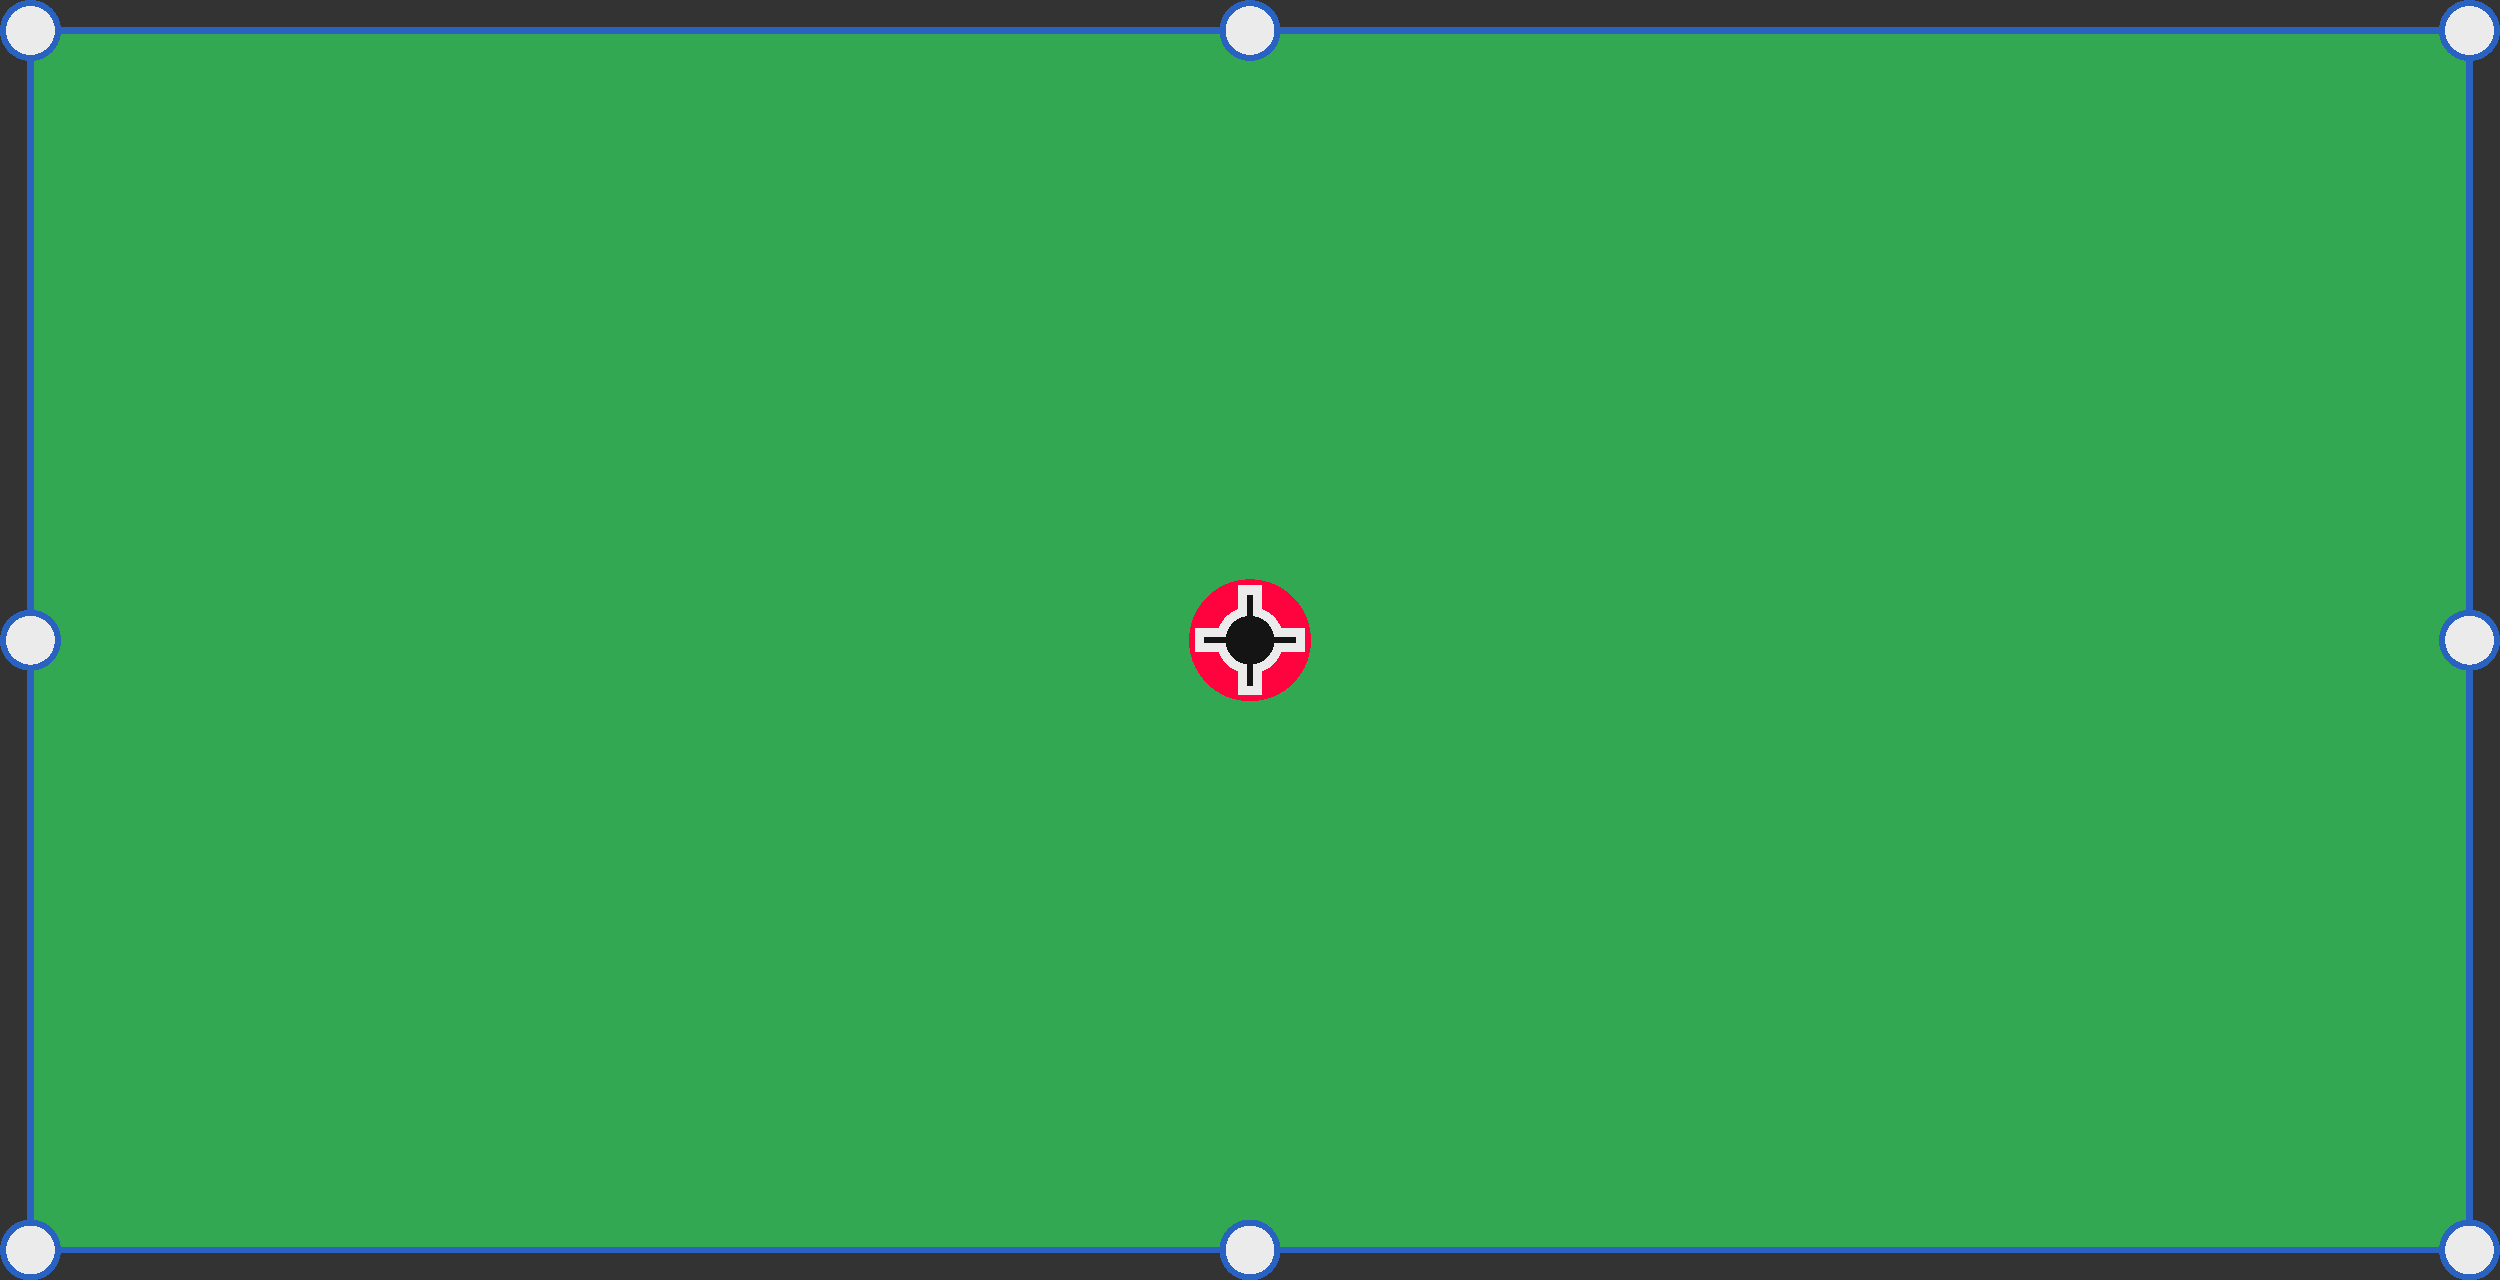 <?xml version="1.0" encoding="utf-8" ?>
<svg xmlns="http://www.w3.org/2000/svg" xmlns:xlink="http://www.w3.org/1999/xlink" width="410" height="210" shape-rendering="crispEdges">
	<rect width="100%" height="100%" fill="#333333" stroke="none"/>
	<path fill="#32A852" transform="translate(5 5)" d="M0 0L400 0L400 200L0 200L0 0Z"/>
	<path fill="#FF033E" transform="translate(195 95)" d="M20 10Q20 10.245 19.988 10.491Q19.976 10.736 19.952 10.98Q19.928 11.224 19.892 11.467Q19.856 11.71 19.808 11.951Q19.76 12.192 19.7 12.43Q19.641 12.668 19.569 12.903Q19.498 13.138 19.415 13.369Q19.333 13.6 19.239 13.827Q19.145 14.054 19.04 14.276Q18.935 14.497 18.819 14.714Q18.703 14.93 18.577 15.141Q18.451 15.352 18.315 15.556Q18.178 15.76 18.032 15.957Q17.886 16.154 17.73 16.344Q17.574 16.534 17.41 16.716Q17.245 16.897 17.071 17.071Q16.897 17.245 16.716 17.41Q16.534 17.574 16.344 17.73Q16.154 17.886 15.957 18.032Q15.76 18.178 15.556 18.315Q15.352 18.451 15.141 18.577Q14.93 18.703 14.714 18.819Q14.497 18.935 14.276 19.04Q14.054 19.145 13.827 19.239Q13.6 19.333 13.369 19.415Q13.138 19.498 12.903 19.569Q12.668 19.641 12.43 19.7Q12.192 19.76 11.951 19.808Q11.71 19.856 11.467 19.892Q11.224 19.928 10.98 19.952Q10.736 19.976 10.491 19.988Q10.245 20 10 20Q9.755 20 9.509 19.988Q9.264 19.976 9.02 19.952Q8.776 19.928 8.533 19.892Q8.29 19.856 8.049 19.808Q7.808 19.76 7.57 19.7Q7.332 19.641 7.097 19.569Q6.862 19.498 6.631 19.415Q6.4 19.333 6.173 19.239Q5.946 19.145 5.724 19.04Q5.503 18.935 5.286 18.819Q5.07 18.703 4.859 18.577Q4.648 18.451 4.444 18.315Q4.24 18.178 4.043 18.032Q3.846 17.886 3.656 17.73Q3.466 17.574 3.284 17.41Q3.103 17.245 2.929 17.071Q2.755 16.897 2.59 16.716Q2.426 16.534 2.27 16.344Q2.114 16.154 1.968 15.957Q1.822 15.76 1.685 15.556Q1.549 15.352 1.423 15.141Q1.297 14.93 1.181 14.714Q1.065 14.497 0.96 14.276Q0.855 14.054 0.761 13.827Q0.667 13.6 0.585 13.369Q0.502 13.138 0.431 12.903Q0.359 12.668 0.3 12.43Q0.24 12.192 0.192 11.951Q0.144 11.71 0.108 11.467Q0.072 11.224 0.048 10.98Q0.024 10.736 0.012 10.491Q0 10.245 0 10Q0 9.755 0.012 9.509Q0.024 9.264 0.048 9.02Q0.072 8.776 0.108 8.533Q0.144 8.29 0.192 8.049Q0.24 7.808 0.3 7.57Q0.359 7.332 0.431 7.097Q0.502 6.862 0.585 6.631Q0.667 6.4 0.761 6.173Q0.855 5.946 0.96 5.724Q1.065 5.503 1.181 5.286Q1.297 5.07 1.423 4.859Q1.549 4.648 1.685 4.444Q1.822 4.24 1.968 4.043Q2.114 3.846 2.27 3.656Q2.426 3.466 2.59 3.284Q2.755 3.103 2.929 2.929Q3.103 2.755 3.284 2.59Q3.466 2.426 3.656 2.27Q3.846 2.114 4.043 1.968Q4.24 1.822 4.444 1.685Q4.648 1.549 4.859 1.423Q5.07 1.297 5.286 1.181Q5.503 1.065 5.724 0.96Q5.946 0.855 6.173 0.761Q6.4 0.667 6.631 0.585Q6.862 0.502 7.097 0.431Q7.332 0.359 7.57 0.3Q7.808 0.24 8.049 0.192Q8.29 0.144 8.533 0.108Q8.776 0.072 9.02 0.048Q9.264 0.024 9.509 0.012Q9.755 0 10 0Q10.245 0 10.491 0.012Q10.736 0.024 10.98 0.048Q11.224 0.072 11.467 0.108Q11.71 0.144 11.951 0.192Q12.192 0.24 12.43 0.3Q12.668 0.359 12.903 0.431Q13.138 0.502 13.369 0.585Q13.6 0.667 13.827 0.761Q14.054 0.855 14.276 0.96Q14.497 1.065 14.714 1.181Q14.93 1.297 15.141 1.423Q15.352 1.549 15.556 1.685Q15.76 1.822 15.957 1.968Q16.154 2.114 16.344 2.27Q16.534 2.426 16.716 2.59Q16.897 2.755 17.071 2.929Q17.245 3.103 17.41 3.284Q17.574 3.466 17.73 3.656Q17.886 3.846 18.032 4.043Q18.178 4.24 18.315 4.444Q18.451 4.648 18.577 4.859Q18.703 5.07 18.819 5.286Q18.935 5.503 19.04 5.724Q19.145 5.946 19.239 6.173Q19.333 6.4 19.415 6.631Q19.498 6.862 19.569 7.097Q19.641 7.332 19.7 7.57Q19.76 7.808 19.808 8.049Q19.856 8.29 19.892 8.533Q19.928 8.776 19.952 9.02Q19.976 9.264 19.988 9.509Q20 9.755 20 10Z"/>
	<path fill="#2962C1" transform="matrix(0 1 -1 0 405.5 5)" d="M0 0L200 0L200 1L0 1L0 0Z"/>
	<path fill="#2962C1" transform="matrix(0 1 -1 0 410 100)" d="M10 5Q10 5.123 9.994 5.245Q9.988 5.368 9.976 5.49Q9.964 5.612 9.946 5.734Q9.928 5.855 9.904 5.975Q9.88 6.096 9.85 6.215Q9.82 6.334 9.785 6.451Q9.749 6.569 9.708 6.684Q9.666 6.8 9.619 6.913Q9.572 7.027 9.52 7.138Q9.467 7.249 9.41 7.357Q9.352 7.465 9.289 7.571Q9.226 7.676 9.157 7.778Q9.089 7.88 9.016 7.978Q8.943 8.077 8.865 8.172Q8.787 8.267 8.705 8.358Q8.622 8.449 8.536 8.536Q8.449 8.622 8.358 8.705Q8.267 8.787 8.172 8.865Q8.077 8.943 7.978 9.016Q7.88 9.089 7.778 9.157Q7.676 9.226 7.571 9.289Q7.465 9.352 7.357 9.41Q7.249 9.467 7.138 9.52Q7.027 9.572 6.913 9.619Q6.8 9.666 6.684 9.708Q6.569 9.749 6.451 9.785Q6.334 9.82 6.215 9.85Q6.096 9.88 5.975 9.904Q5.855 9.928 5.734 9.946Q5.612 9.964 5.49 9.976Q5.368 9.988 5.245 9.994Q5.123 10 5 10Q4.877 10 4.755 9.994Q4.632 9.988 4.51 9.976Q4.388 9.964 4.266 9.946Q4.145 9.928 4.025 9.904Q3.904 9.88 3.785 9.85Q3.666 9.82 3.549 9.785Q3.431 9.749 3.316 9.708Q3.2 9.666 3.087 9.619Q2.973 9.572 2.862 9.52Q2.751 9.467 2.643 9.41Q2.535 9.352 2.429 9.289Q2.324 9.226 2.222 9.157Q2.12 9.089 2.022 9.016Q1.923 8.943 1.828 8.865Q1.733 8.787 1.642 8.705Q1.551 8.622 1.464 8.536Q1.378 8.449 1.295 8.358Q1.213 8.267 1.135 8.172Q1.057 8.077 0.984 7.978Q0.911 7.88 0.843 7.778Q0.774 7.676 0.711 7.571Q0.648 7.465 0.59 7.357Q0.533 7.249 0.48 7.138Q0.428 7.027 0.381 6.913Q0.334 6.8 0.292 6.684Q0.251 6.569 0.215 6.451Q0.18 6.334 0.15 6.215Q0.12 6.096 0.096 5.975Q0.072 5.855 0.054 5.734Q0.036 5.612 0.024 5.49Q0.012 5.368 0.006 5.245Q0 5.123 0 5Q0 4.877 0.006 4.755Q0.012 4.632 0.024 4.51Q0.036 4.388 0.054 4.266Q0.072 4.145 0.096 4.025Q0.12 3.904 0.15 3.785Q0.18 3.666 0.215 3.549Q0.251 3.431 0.292 3.316Q0.334 3.2 0.381 3.087Q0.428 2.973 0.48 2.862Q0.533 2.751 0.59 2.643Q0.648 2.535 0.711 2.429Q0.774 2.324 0.843 2.222Q0.911 2.12 0.984 2.022Q1.057 1.923 1.135 1.828Q1.213 1.733 1.295 1.642Q1.378 1.551 1.464 1.464Q1.551 1.378 1.642 1.295Q1.733 1.213 1.828 1.135Q1.923 1.057 2.022 0.984Q2.12 0.911 2.222 0.843Q2.324 0.774 2.429 0.711Q2.535 0.648 2.643 0.59Q2.751 0.533 2.862 0.48Q2.973 0.428 3.087 0.381Q3.2 0.334 3.316 0.292Q3.431 0.251 3.549 0.215Q3.666 0.18 3.785 0.15Q3.904 0.12 4.025 0.096Q4.145 0.072 4.266 0.054Q4.388 0.036 4.51 0.024Q4.632 0.012 4.755 0.006Q4.877 0 5 0Q5.123 0 5.245 0.006Q5.368 0.012 5.49 0.024Q5.612 0.036 5.734 0.054Q5.855 0.072 5.975 0.096Q6.096 0.12 6.215 0.15Q6.334 0.18 6.451 0.215Q6.569 0.251 6.684 0.292Q6.8 0.334 6.913 0.381Q7.027 0.428 7.138 0.48Q7.249 0.533 7.357 0.59Q7.465 0.648 7.571 0.711Q7.676 0.774 7.778 0.843Q7.88 0.911 7.978 0.984Q8.077 1.057 8.172 1.135Q8.267 1.213 8.358 1.295Q8.449 1.378 8.536 1.464Q8.622 1.551 8.705 1.642Q8.787 1.733 8.865 1.828Q8.943 1.923 9.016 2.022Q9.089 2.12 9.157 2.222Q9.226 2.324 9.289 2.429Q9.352 2.535 9.41 2.643Q9.467 2.751 9.52 2.862Q9.572 2.973 9.619 3.087Q9.666 3.2 9.708 3.316Q9.749 3.431 9.785 3.549Q9.82 3.666 9.85 3.785Q9.88 3.904 9.904 4.025Q9.928 4.145 9.946 4.266Q9.964 4.388 9.976 4.51Q9.988 4.632 9.994 4.755Q10 4.877 10 5Z"/>
	<path fill="#EBEBEB" transform="matrix(0 1 -1 0 409 101)" d="M8 4Q8 4.197 7.981 4.392Q7.961 4.588 7.923 4.78Q7.885 4.973 7.828 5.161Q7.771 5.349 7.696 5.531Q7.62 5.712 7.528 5.886Q7.435 6.059 7.326 6.222Q7.217 6.386 7.092 6.538Q6.967 6.689 6.828 6.828Q6.689 6.967 6.538 7.092Q6.386 7.217 6.222 7.326Q6.059 7.435 5.886 7.528Q5.712 7.62 5.531 7.696Q5.349 7.771 5.161 7.828Q4.973 7.885 4.78 7.923Q4.588 7.961 4.392 7.981Q4.197 8 4 8Q3.803 8 3.608 7.981Q3.412 7.961 3.22 7.923Q3.027 7.885 2.839 7.828Q2.651 7.771 2.469 7.696Q2.288 7.62 2.114 7.528Q1.941 7.435 1.778 7.326Q1.614 7.217 1.462 7.092Q1.311 6.967 1.172 6.828Q1.033 6.689 0.908 6.538Q0.783 6.386 0.674 6.222Q0.565 6.059 0.472 5.886Q0.38 5.712 0.304 5.531Q0.229 5.349 0.172 5.161Q0.115 4.973 0.077 4.78Q0.039 4.588 0.019 4.392Q0 4.197 0 4Q0 3.803 0.019 3.608Q0.039 3.412 0.077 3.22Q0.115 3.027 0.172 2.839Q0.229 2.651 0.304 2.469Q0.38 2.288 0.472 2.114Q0.565 1.941 0.674 1.778Q0.783 1.614 0.908 1.462Q1.033 1.311 1.172 1.172Q1.311 1.033 1.462 0.908Q1.614 0.783 1.778 0.674Q1.941 0.565 2.114 0.472Q2.288 0.38 2.469 0.304Q2.651 0.229 2.839 0.172Q3.027 0.115 3.22 0.077Q3.412 0.039 3.608 0.019Q3.803 0 4 0Q4.197 0 4.392 0.019Q4.588 0.039 4.78 0.077Q4.973 0.115 5.161 0.172Q5.349 0.229 5.531 0.304Q5.712 0.38 5.886 0.472Q6.059 0.565 6.222 0.674Q6.386 0.783 6.538 0.908Q6.689 1.033 6.828 1.172Q6.967 1.311 7.092 1.462Q7.217 1.614 7.326 1.778Q7.435 1.941 7.528 2.114Q7.62 2.288 7.696 2.469Q7.771 2.651 7.828 2.839Q7.885 3.027 7.923 3.22Q7.961 3.412 7.981 3.608Q8 3.803 8 4Z"/>
	<path fill="#2962C1" transform="matrix(0 1 -1 0 410 0)" d="M10 5Q10 5.123 9.994 5.245Q9.988 5.368 9.976 5.49Q9.964 5.612 9.946 5.734Q9.928 5.855 9.904 5.975Q9.88 6.096 9.85 6.215Q9.82 6.334 9.785 6.451Q9.749 6.569 9.708 6.684Q9.666 6.8 9.619 6.913Q9.572 7.027 9.52 7.138Q9.467 7.249 9.41 7.357Q9.352 7.465 9.289 7.571Q9.226 7.676 9.157 7.778Q9.089 7.88 9.016 7.978Q8.943 8.077 8.865 8.172Q8.787 8.267 8.705 8.358Q8.622 8.449 8.536 8.536Q8.449 8.622 8.358 8.705Q8.267 8.787 8.172 8.865Q8.077 8.943 7.978 9.016Q7.88 9.089 7.778 9.157Q7.676 9.226 7.571 9.289Q7.465 9.352 7.357 9.41Q7.249 9.467 7.138 9.52Q7.027 9.572 6.913 9.619Q6.8 9.666 6.684 9.708Q6.569 9.749 6.451 9.785Q6.334 9.82 6.215 9.85Q6.096 9.88 5.975 9.904Q5.855 9.928 5.734 9.946Q5.612 9.964 5.49 9.976Q5.368 9.988 5.245 9.994Q5.123 10 5 10Q4.877 10 4.755 9.994Q4.632 9.988 4.51 9.976Q4.388 9.964 4.266 9.946Q4.145 9.928 4.025 9.904Q3.904 9.88 3.785 9.85Q3.666 9.82 3.549 9.785Q3.431 9.749 3.316 9.708Q3.2 9.666 3.087 9.619Q2.973 9.572 2.862 9.52Q2.751 9.467 2.643 9.41Q2.535 9.352 2.429 9.289Q2.324 9.226 2.222 9.157Q2.12 9.089 2.022 9.016Q1.923 8.943 1.828 8.865Q1.733 8.787 1.642 8.705Q1.551 8.622 1.464 8.536Q1.378 8.449 1.295 8.358Q1.213 8.267 1.135 8.172Q1.057 8.077 0.984 7.978Q0.911 7.88 0.843 7.778Q0.774 7.676 0.711 7.571Q0.648 7.465 0.59 7.357Q0.533 7.249 0.48 7.138Q0.428 7.027 0.381 6.913Q0.334 6.8 0.292 6.684Q0.251 6.569 0.215 6.451Q0.18 6.334 0.15 6.215Q0.12 6.096 0.096 5.975Q0.072 5.855 0.054 5.734Q0.036 5.612 0.024 5.49Q0.012 5.368 0.006 5.245Q0 5.123 0 5Q0 4.877 0.006 4.755Q0.012 4.632 0.024 4.51Q0.036 4.388 0.054 4.266Q0.072 4.145 0.096 4.025Q0.12 3.904 0.15 3.785Q0.18 3.666 0.215 3.549Q0.251 3.431 0.292 3.316Q0.334 3.2 0.381 3.087Q0.428 2.973 0.48 2.862Q0.533 2.751 0.59 2.643Q0.648 2.535 0.711 2.429Q0.774 2.324 0.843 2.222Q0.911 2.12 0.984 2.022Q1.057 1.923 1.135 1.828Q1.213 1.733 1.295 1.642Q1.378 1.551 1.464 1.464Q1.551 1.378 1.642 1.295Q1.733 1.213 1.828 1.135Q1.923 1.057 2.022 0.984Q2.12 0.911 2.222 0.843Q2.324 0.774 2.429 0.711Q2.535 0.648 2.643 0.59Q2.751 0.533 2.862 0.48Q2.973 0.428 3.087 0.381Q3.2 0.334 3.316 0.292Q3.431 0.251 3.549 0.215Q3.666 0.18 3.785 0.15Q3.904 0.12 4.025 0.096Q4.145 0.072 4.266 0.054Q4.388 0.036 4.51 0.024Q4.632 0.012 4.755 0.006Q4.877 0 5 0Q5.123 0 5.245 0.006Q5.368 0.012 5.49 0.024Q5.612 0.036 5.734 0.054Q5.855 0.072 5.975 0.096Q6.096 0.12 6.215 0.15Q6.334 0.18 6.451 0.215Q6.569 0.251 6.684 0.292Q6.8 0.334 6.913 0.381Q7.027 0.428 7.138 0.48Q7.249 0.533 7.357 0.59Q7.465 0.648 7.571 0.711Q7.676 0.774 7.778 0.843Q7.88 0.911 7.978 0.984Q8.077 1.057 8.172 1.135Q8.267 1.213 8.358 1.295Q8.449 1.378 8.536 1.464Q8.622 1.551 8.705 1.642Q8.787 1.733 8.865 1.828Q8.943 1.923 9.016 2.022Q9.089 2.12 9.157 2.222Q9.226 2.324 9.289 2.429Q9.352 2.535 9.41 2.643Q9.467 2.751 9.52 2.862Q9.572 2.973 9.619 3.087Q9.666 3.2 9.708 3.316Q9.749 3.431 9.785 3.549Q9.82 3.666 9.85 3.785Q9.88 3.904 9.904 4.025Q9.928 4.145 9.946 4.266Q9.964 4.388 9.976 4.51Q9.988 4.632 9.994 4.755Q10 4.877 10 5Z"/>
	<path fill="#EBEBEB" transform="matrix(0 1 -1 0 409 1)" d="M8 4Q8 4.197 7.981 4.392Q7.961 4.588 7.923 4.78Q7.885 4.973 7.828 5.161Q7.771 5.349 7.696 5.531Q7.62 5.712 7.528 5.886Q7.435 6.059 7.326 6.222Q7.217 6.386 7.092 6.538Q6.967 6.689 6.828 6.828Q6.689 6.967 6.538 7.092Q6.386 7.217 6.222 7.326Q6.059 7.435 5.886 7.528Q5.712 7.62 5.531 7.696Q5.349 7.771 5.161 7.828Q4.973 7.885 4.78 7.923Q4.588 7.961 4.392 7.981Q4.197 8 4 8Q3.803 8 3.608 7.981Q3.412 7.961 3.22 7.923Q3.027 7.885 2.839 7.828Q2.651 7.771 2.469 7.696Q2.288 7.62 2.114 7.528Q1.941 7.435 1.778 7.326Q1.614 7.217 1.462 7.092Q1.311 6.967 1.172 6.828Q1.033 6.689 0.908 6.538Q0.783 6.386 0.674 6.222Q0.565 6.059 0.472 5.886Q0.38 5.712 0.304 5.531Q0.229 5.349 0.172 5.161Q0.115 4.973 0.077 4.78Q0.039 4.588 0.019 4.392Q0 4.197 0 4Q0 3.803 0.019 3.608Q0.039 3.412 0.077 3.22Q0.115 3.027 0.172 2.839Q0.229 2.651 0.304 2.469Q0.38 2.288 0.472 2.114Q0.565 1.941 0.674 1.778Q0.783 1.614 0.908 1.462Q1.033 1.311 1.172 1.172Q1.311 1.033 1.462 0.908Q1.614 0.783 1.778 0.674Q1.941 0.565 2.114 0.472Q2.288 0.38 2.469 0.304Q2.651 0.229 2.839 0.172Q3.027 0.115 3.22 0.077Q3.412 0.039 3.608 0.019Q3.803 0 4 0Q4.197 0 4.392 0.019Q4.588 0.039 4.78 0.077Q4.973 0.115 5.161 0.172Q5.349 0.229 5.531 0.304Q5.712 0.38 5.886 0.472Q6.059 0.565 6.222 0.674Q6.386 0.783 6.538 0.908Q6.689 1.033 6.828 1.172Q6.967 1.311 7.092 1.462Q7.217 1.614 7.326 1.778Q7.435 1.941 7.528 2.114Q7.62 2.288 7.696 2.469Q7.771 2.651 7.828 2.839Q7.885 3.027 7.923 3.22Q7.961 3.412 7.981 3.608Q8 3.803 8 4Z"/>
	<path fill="#2962C1" transform="matrix(0 1 -1 0 410 200)" d="M10 5Q10 5.123 9.994 5.245Q9.988 5.368 9.976 5.49Q9.964 5.612 9.946 5.734Q9.928 5.855 9.904 5.975Q9.88 6.096 9.85 6.215Q9.82 6.334 9.785 6.451Q9.749 6.569 9.708 6.684Q9.666 6.8 9.619 6.913Q9.572 7.027 9.52 7.138Q9.467 7.249 9.41 7.357Q9.352 7.465 9.289 7.571Q9.226 7.676 9.157 7.778Q9.089 7.88 9.016 7.978Q8.943 8.077 8.865 8.172Q8.787 8.267 8.705 8.358Q8.622 8.449 8.536 8.536Q8.449 8.622 8.358 8.705Q8.267 8.787 8.172 8.865Q8.077 8.943 7.978 9.016Q7.88 9.089 7.778 9.157Q7.676 9.226 7.571 9.289Q7.465 9.352 7.357 9.41Q7.249 9.467 7.138 9.52Q7.027 9.572 6.913 9.619Q6.8 9.666 6.684 9.708Q6.569 9.749 6.451 9.785Q6.334 9.82 6.215 9.85Q6.096 9.88 5.975 9.904Q5.855 9.928 5.734 9.946Q5.612 9.964 5.49 9.976Q5.368 9.988 5.245 9.994Q5.123 10 5 10Q4.877 10 4.755 9.994Q4.632 9.988 4.51 9.976Q4.388 9.964 4.266 9.946Q4.145 9.928 4.025 9.904Q3.904 9.88 3.785 9.85Q3.666 9.82 3.549 9.785Q3.431 9.749 3.316 9.708Q3.2 9.666 3.087 9.619Q2.973 9.572 2.862 9.52Q2.751 9.467 2.643 9.41Q2.535 9.352 2.429 9.289Q2.324 9.226 2.222 9.157Q2.12 9.089 2.022 9.016Q1.923 8.943 1.828 8.865Q1.733 8.787 1.642 8.705Q1.551 8.622 1.464 8.536Q1.378 8.449 1.295 8.358Q1.213 8.267 1.135 8.172Q1.057 8.077 0.984 7.978Q0.911 7.88 0.843 7.778Q0.774 7.676 0.711 7.571Q0.648 7.465 0.59 7.357Q0.533 7.249 0.48 7.138Q0.428 7.027 0.381 6.913Q0.334 6.8 0.292 6.684Q0.251 6.569 0.215 6.451Q0.18 6.334 0.15 6.215Q0.12 6.096 0.096 5.975Q0.072 5.855 0.054 5.734Q0.036 5.612 0.024 5.49Q0.012 5.368 0.006 5.245Q0 5.123 0 5Q0 4.877 0.006 4.755Q0.012 4.632 0.024 4.51Q0.036 4.388 0.054 4.266Q0.072 4.145 0.096 4.025Q0.12 3.904 0.15 3.785Q0.18 3.666 0.215 3.549Q0.251 3.431 0.292 3.316Q0.334 3.2 0.381 3.087Q0.428 2.973 0.48 2.862Q0.533 2.751 0.59 2.643Q0.648 2.535 0.711 2.429Q0.774 2.324 0.843 2.222Q0.911 2.12 0.984 2.022Q1.057 1.923 1.135 1.828Q1.213 1.733 1.295 1.642Q1.378 1.551 1.464 1.464Q1.551 1.378 1.642 1.295Q1.733 1.213 1.828 1.135Q1.923 1.057 2.022 0.984Q2.12 0.911 2.222 0.843Q2.324 0.774 2.429 0.711Q2.535 0.648 2.643 0.59Q2.751 0.533 2.862 0.48Q2.973 0.428 3.087 0.381Q3.2 0.334 3.316 0.292Q3.431 0.251 3.549 0.215Q3.666 0.18 3.785 0.15Q3.904 0.12 4.025 0.096Q4.145 0.072 4.266 0.054Q4.388 0.036 4.51 0.024Q4.632 0.012 4.755 0.006Q4.877 0 5 0Q5.123 0 5.245 0.006Q5.368 0.012 5.49 0.024Q5.612 0.036 5.734 0.054Q5.855 0.072 5.975 0.096Q6.096 0.12 6.215 0.15Q6.334 0.18 6.451 0.215Q6.569 0.251 6.684 0.292Q6.8 0.334 6.913 0.381Q7.027 0.428 7.138 0.48Q7.249 0.533 7.357 0.59Q7.465 0.648 7.571 0.711Q7.676 0.774 7.778 0.843Q7.88 0.911 7.978 0.984Q8.077 1.057 8.172 1.135Q8.267 1.213 8.358 1.295Q8.449 1.378 8.536 1.464Q8.622 1.551 8.705 1.642Q8.787 1.733 8.865 1.828Q8.943 1.923 9.016 2.022Q9.089 2.12 9.157 2.222Q9.226 2.324 9.289 2.429Q9.352 2.535 9.41 2.643Q9.467 2.751 9.52 2.862Q9.572 2.973 9.619 3.087Q9.666 3.2 9.708 3.316Q9.749 3.431 9.785 3.549Q9.82 3.666 9.85 3.785Q9.88 3.904 9.904 4.025Q9.928 4.145 9.946 4.266Q9.964 4.388 9.976 4.51Q9.988 4.632 9.994 4.755Q10 4.877 10 5Z"/>
	<path fill="#EBEBEB" transform="matrix(0 1 -1 0 409 201)" d="M8 4Q8 4.197 7.981 4.392Q7.961 4.588 7.923 4.78Q7.885 4.973 7.828 5.161Q7.771 5.349 7.696 5.531Q7.62 5.712 7.528 5.886Q7.435 6.059 7.326 6.222Q7.217 6.386 7.092 6.538Q6.967 6.689 6.828 6.828Q6.689 6.967 6.538 7.092Q6.386 7.217 6.222 7.326Q6.059 7.435 5.886 7.528Q5.712 7.62 5.531 7.696Q5.349 7.771 5.161 7.828Q4.973 7.885 4.78 7.923Q4.588 7.961 4.392 7.981Q4.197 8 4 8Q3.803 8 3.608 7.981Q3.412 7.961 3.22 7.923Q3.027 7.885 2.839 7.828Q2.651 7.771 2.469 7.696Q2.288 7.62 2.114 7.528Q1.941 7.435 1.778 7.326Q1.614 7.217 1.462 7.092Q1.311 6.967 1.172 6.828Q1.033 6.689 0.908 6.538Q0.783 6.386 0.674 6.222Q0.565 6.059 0.472 5.886Q0.38 5.712 0.304 5.531Q0.229 5.349 0.172 5.161Q0.115 4.973 0.077 4.78Q0.039 4.588 0.019 4.392Q0 4.197 0 4Q0 3.803 0.019 3.608Q0.039 3.412 0.077 3.22Q0.115 3.027 0.172 2.839Q0.229 2.651 0.304 2.469Q0.38 2.288 0.472 2.114Q0.565 1.941 0.674 1.778Q0.783 1.614 0.908 1.462Q1.033 1.311 1.172 1.172Q1.311 1.033 1.462 0.908Q1.614 0.783 1.778 0.674Q1.941 0.565 2.114 0.472Q2.288 0.38 2.469 0.304Q2.651 0.229 2.839 0.172Q3.027 0.115 3.22 0.077Q3.412 0.039 3.608 0.019Q3.803 0 4 0Q4.197 0 4.392 0.019Q4.588 0.039 4.78 0.077Q4.973 0.115 5.161 0.172Q5.349 0.229 5.531 0.304Q5.712 0.38 5.886 0.472Q6.059 0.565 6.222 0.674Q6.386 0.783 6.538 0.908Q6.689 1.033 6.828 1.172Q6.967 1.311 7.092 1.462Q7.217 1.614 7.326 1.778Q7.435 1.941 7.528 2.114Q7.62 2.288 7.696 2.469Q7.771 2.651 7.828 2.839Q7.885 3.027 7.923 3.22Q7.961 3.412 7.981 3.608Q8 3.803 8 4Z"/>
	<path fill="#2962C1" transform="matrix(-1 0 0 -1 405 205.5)" d="M0 0L400 0L400 1L0 1L0 0Z"/>
	<path fill="#2962C1" transform="matrix(-1 0 0 -1 210 210)" d="M10 5Q10 5.123 9.994 5.245Q9.988 5.368 9.976 5.49Q9.964 5.612 9.946 5.734Q9.928 5.855 9.904 5.975Q9.88 6.096 9.85 6.215Q9.82 6.334 9.785 6.451Q9.749 6.569 9.708 6.684Q9.666 6.8 9.619 6.913Q9.572 7.027 9.52 7.138Q9.467 7.249 9.41 7.357Q9.352 7.465 9.289 7.571Q9.226 7.676 9.157 7.778Q9.089 7.88 9.016 7.978Q8.943 8.077 8.865 8.172Q8.787 8.267 8.705 8.358Q8.622 8.449 8.536 8.536Q8.449 8.622 8.358 8.705Q8.267 8.787 8.172 8.865Q8.077 8.943 7.978 9.016Q7.88 9.089 7.778 9.157Q7.676 9.226 7.571 9.289Q7.465 9.352 7.357 9.41Q7.249 9.467 7.138 9.52Q7.027 9.572 6.913 9.619Q6.8 9.666 6.684 9.708Q6.569 9.749 6.451 9.785Q6.334 9.82 6.215 9.85Q6.096 9.88 5.975 9.904Q5.855 9.928 5.734 9.946Q5.612 9.964 5.49 9.976Q5.368 9.988 5.245 9.994Q5.123 10 5 10Q4.877 10 4.755 9.994Q4.632 9.988 4.51 9.976Q4.388 9.964 4.266 9.946Q4.145 9.928 4.025 9.904Q3.904 9.88 3.785 9.85Q3.666 9.82 3.549 9.785Q3.431 9.749 3.316 9.708Q3.2 9.666 3.087 9.619Q2.973 9.572 2.862 9.52Q2.751 9.467 2.643 9.41Q2.535 9.352 2.429 9.289Q2.324 9.226 2.222 9.157Q2.12 9.089 2.022 9.016Q1.923 8.943 1.828 8.865Q1.733 8.787 1.642 8.705Q1.551 8.622 1.464 8.536Q1.378 8.449 1.295 8.358Q1.213 8.267 1.135 8.172Q1.057 8.077 0.984 7.978Q0.911 7.88 0.843 7.778Q0.774 7.676 0.711 7.571Q0.648 7.465 0.59 7.357Q0.533 7.249 0.48 7.138Q0.428 7.027 0.381 6.913Q0.334 6.8 0.292 6.684Q0.251 6.569 0.215 6.451Q0.18 6.334 0.15 6.215Q0.12 6.096 0.096 5.975Q0.072 5.855 0.054 5.734Q0.036 5.612 0.024 5.49Q0.012 5.368 0.006 5.245Q0 5.123 0 5Q0 4.877 0.006 4.755Q0.012 4.632 0.024 4.51Q0.036 4.388 0.054 4.266Q0.072 4.145 0.096 4.025Q0.12 3.904 0.15 3.785Q0.18 3.666 0.215 3.549Q0.251 3.431 0.292 3.316Q0.334 3.2 0.381 3.087Q0.428 2.973 0.48 2.862Q0.533 2.751 0.59 2.643Q0.648 2.535 0.711 2.429Q0.774 2.324 0.843 2.222Q0.911 2.12 0.984 2.022Q1.057 1.923 1.135 1.828Q1.213 1.733 1.295 1.642Q1.378 1.551 1.464 1.464Q1.551 1.378 1.642 1.295Q1.733 1.213 1.828 1.135Q1.923 1.057 2.022 0.984Q2.12 0.911 2.222 0.843Q2.324 0.774 2.429 0.711Q2.535 0.648 2.643 0.59Q2.751 0.533 2.862 0.48Q2.973 0.428 3.087 0.381Q3.2 0.334 3.316 0.292Q3.431 0.251 3.549 0.215Q3.666 0.18 3.785 0.15Q3.904 0.12 4.025 0.096Q4.145 0.072 4.266 0.054Q4.388 0.036 4.51 0.024Q4.632 0.012 4.755 0.006Q4.877 0 5 0Q5.123 0 5.245 0.006Q5.368 0.012 5.49 0.024Q5.612 0.036 5.734 0.054Q5.855 0.072 5.975 0.096Q6.096 0.12 6.215 0.15Q6.334 0.18 6.451 0.215Q6.569 0.251 6.684 0.292Q6.8 0.334 6.913 0.381Q7.027 0.428 7.138 0.48Q7.249 0.533 7.357 0.59Q7.465 0.648 7.571 0.711Q7.676 0.774 7.778 0.843Q7.88 0.911 7.978 0.984Q8.077 1.057 8.172 1.135Q8.267 1.213 8.358 1.295Q8.449 1.378 8.536 1.464Q8.622 1.551 8.705 1.642Q8.787 1.733 8.865 1.828Q8.943 1.923 9.016 2.022Q9.089 2.12 9.157 2.222Q9.226 2.324 9.289 2.429Q9.352 2.535 9.41 2.643Q9.467 2.751 9.52 2.862Q9.572 2.973 9.619 3.087Q9.666 3.2 9.708 3.316Q9.749 3.431 9.785 3.549Q9.82 3.666 9.85 3.785Q9.88 3.904 9.904 4.025Q9.928 4.145 9.946 4.266Q9.964 4.388 9.976 4.51Q9.988 4.632 9.994 4.755Q10 4.877 10 5Z"/>
	<path fill="#EBEBEB" transform="matrix(-1 0 0 -1 209 209)" d="M8 4Q8 4.197 7.981 4.392Q7.961 4.588 7.923 4.78Q7.885 4.973 7.828 5.161Q7.771 5.349 7.696 5.531Q7.62 5.712 7.528 5.886Q7.435 6.059 7.326 6.222Q7.217 6.386 7.092 6.538Q6.967 6.689 6.828 6.828Q6.689 6.967 6.538 7.092Q6.386 7.217 6.222 7.326Q6.059 7.435 5.886 7.528Q5.712 7.62 5.531 7.696Q5.349 7.771 5.161 7.828Q4.973 7.885 4.78 7.923Q4.588 7.961 4.392 7.981Q4.197 8 4 8Q3.803 8 3.608 7.981Q3.412 7.961 3.22 7.923Q3.027 7.885 2.839 7.828Q2.651 7.771 2.469 7.696Q2.288 7.62 2.114 7.528Q1.941 7.435 1.778 7.326Q1.614 7.217 1.462 7.092Q1.311 6.967 1.172 6.828Q1.033 6.689 0.908 6.538Q0.783 6.386 0.674 6.222Q0.565 6.059 0.472 5.886Q0.38 5.712 0.304 5.531Q0.229 5.349 0.172 5.161Q0.115 4.973 0.077 4.78Q0.039 4.588 0.019 4.392Q0 4.197 0 4Q0 3.803 0.019 3.608Q0.039 3.412 0.077 3.22Q0.115 3.027 0.172 2.839Q0.229 2.651 0.304 2.469Q0.38 2.288 0.472 2.114Q0.565 1.941 0.674 1.778Q0.783 1.614 0.908 1.462Q1.033 1.311 1.172 1.172Q1.311 1.033 1.462 0.908Q1.614 0.783 1.778 0.674Q1.941 0.565 2.114 0.472Q2.288 0.38 2.469 0.304Q2.651 0.229 2.839 0.172Q3.027 0.115 3.22 0.077Q3.412 0.039 3.608 0.019Q3.803 0 4 0Q4.197 0 4.392 0.019Q4.588 0.039 4.78 0.077Q4.973 0.115 5.161 0.172Q5.349 0.229 5.531 0.304Q5.712 0.38 5.886 0.472Q6.059 0.565 6.222 0.674Q6.386 0.783 6.538 0.908Q6.689 1.033 6.828 1.172Q6.967 1.311 7.092 1.462Q7.217 1.614 7.326 1.778Q7.435 1.941 7.528 2.114Q7.62 2.288 7.696 2.469Q7.771 2.651 7.828 2.839Q7.885 3.027 7.923 3.22Q7.961 3.412 7.981 3.608Q8 3.803 8 4Z"/>
	<path fill="#2962C1" transform="matrix(-1 0 0 -1 410 210)" d="M10 5Q10 5.123 9.994 5.245Q9.988 5.368 9.976 5.49Q9.964 5.612 9.946 5.734Q9.928 5.855 9.904 5.975Q9.88 6.096 9.85 6.215Q9.82 6.334 9.785 6.451Q9.749 6.569 9.708 6.684Q9.666 6.8 9.619 6.913Q9.572 7.027 9.52 7.138Q9.467 7.249 9.41 7.357Q9.352 7.465 9.289 7.571Q9.226 7.676 9.157 7.778Q9.089 7.88 9.016 7.978Q8.943 8.077 8.865 8.172Q8.787 8.267 8.705 8.358Q8.622 8.449 8.536 8.536Q8.449 8.622 8.358 8.705Q8.267 8.787 8.172 8.865Q8.077 8.943 7.978 9.016Q7.88 9.089 7.778 9.157Q7.676 9.226 7.571 9.289Q7.465 9.352 7.357 9.41Q7.249 9.467 7.138 9.52Q7.027 9.572 6.913 9.619Q6.8 9.666 6.684 9.708Q6.569 9.749 6.451 9.785Q6.334 9.82 6.215 9.85Q6.096 9.88 5.975 9.904Q5.855 9.928 5.734 9.946Q5.612 9.964 5.49 9.976Q5.368 9.988 5.245 9.994Q5.123 10 5 10Q4.877 10 4.755 9.994Q4.632 9.988 4.51 9.976Q4.388 9.964 4.266 9.946Q4.145 9.928 4.025 9.904Q3.904 9.88 3.785 9.85Q3.666 9.82 3.549 9.785Q3.431 9.749 3.316 9.708Q3.2 9.666 3.087 9.619Q2.973 9.572 2.862 9.52Q2.751 9.467 2.643 9.41Q2.535 9.352 2.429 9.289Q2.324 9.226 2.222 9.157Q2.12 9.089 2.022 9.016Q1.923 8.943 1.828 8.865Q1.733 8.787 1.642 8.705Q1.551 8.622 1.464 8.536Q1.378 8.449 1.295 8.358Q1.213 8.267 1.135 8.172Q1.057 8.077 0.984 7.978Q0.911 7.88 0.843 7.778Q0.774 7.676 0.711 7.571Q0.648 7.465 0.59 7.357Q0.533 7.249 0.48 7.138Q0.428 7.027 0.381 6.913Q0.334 6.8 0.292 6.684Q0.251 6.569 0.215 6.451Q0.18 6.334 0.15 6.215Q0.12 6.096 0.096 5.975Q0.072 5.855 0.054 5.734Q0.036 5.612 0.024 5.49Q0.012 5.368 0.006 5.245Q0 5.123 0 5Q0 4.877 0.006 4.755Q0.012 4.632 0.024 4.51Q0.036 4.388 0.054 4.266Q0.072 4.145 0.096 4.025Q0.12 3.904 0.15 3.785Q0.18 3.666 0.215 3.549Q0.251 3.431 0.292 3.316Q0.334 3.2 0.381 3.087Q0.428 2.973 0.48 2.862Q0.533 2.751 0.59 2.643Q0.648 2.535 0.711 2.429Q0.774 2.324 0.843 2.222Q0.911 2.12 0.984 2.022Q1.057 1.923 1.135 1.828Q1.213 1.733 1.295 1.642Q1.378 1.551 1.464 1.464Q1.551 1.378 1.642 1.295Q1.733 1.213 1.828 1.135Q1.923 1.057 2.022 0.984Q2.12 0.911 2.222 0.843Q2.324 0.774 2.429 0.711Q2.535 0.648 2.643 0.59Q2.751 0.533 2.862 0.48Q2.973 0.428 3.087 0.381Q3.2 0.334 3.316 0.292Q3.431 0.251 3.549 0.215Q3.666 0.18 3.785 0.15Q3.904 0.12 4.025 0.096Q4.145 0.072 4.266 0.054Q4.388 0.036 4.51 0.024Q4.632 0.012 4.755 0.006Q4.877 0 5 0Q5.123 0 5.245 0.006Q5.368 0.012 5.49 0.024Q5.612 0.036 5.734 0.054Q5.855 0.072 5.975 0.096Q6.096 0.12 6.215 0.15Q6.334 0.18 6.451 0.215Q6.569 0.251 6.684 0.292Q6.8 0.334 6.913 0.381Q7.027 0.428 7.138 0.48Q7.249 0.533 7.357 0.59Q7.465 0.648 7.571 0.711Q7.676 0.774 7.778 0.843Q7.88 0.911 7.978 0.984Q8.077 1.057 8.172 1.135Q8.267 1.213 8.358 1.295Q8.449 1.378 8.536 1.464Q8.622 1.551 8.705 1.642Q8.787 1.733 8.865 1.828Q8.943 1.923 9.016 2.022Q9.089 2.12 9.157 2.222Q9.226 2.324 9.289 2.429Q9.352 2.535 9.41 2.643Q9.467 2.751 9.52 2.862Q9.572 2.973 9.619 3.087Q9.666 3.2 9.708 3.316Q9.749 3.431 9.785 3.549Q9.82 3.666 9.85 3.785Q9.88 3.904 9.904 4.025Q9.928 4.145 9.946 4.266Q9.964 4.388 9.976 4.51Q9.988 4.632 9.994 4.755Q10 4.877 10 5Z"/>
	<path fill="#EBEBEB" transform="matrix(-1 0 0 -1 409 209)" d="M8 4Q8 4.197 7.981 4.392Q7.961 4.588 7.923 4.78Q7.885 4.973 7.828 5.161Q7.771 5.349 7.696 5.531Q7.62 5.712 7.528 5.886Q7.435 6.059 7.326 6.222Q7.217 6.386 7.092 6.538Q6.967 6.689 6.828 6.828Q6.689 6.967 6.538 7.092Q6.386 7.217 6.222 7.326Q6.059 7.435 5.886 7.528Q5.712 7.62 5.531 7.696Q5.349 7.771 5.161 7.828Q4.973 7.885 4.78 7.923Q4.588 7.961 4.392 7.981Q4.197 8 4 8Q3.803 8 3.608 7.981Q3.412 7.961 3.22 7.923Q3.027 7.885 2.839 7.828Q2.651 7.771 2.469 7.696Q2.288 7.62 2.114 7.528Q1.941 7.435 1.778 7.326Q1.614 7.217 1.462 7.092Q1.311 6.967 1.172 6.828Q1.033 6.689 0.908 6.538Q0.783 6.386 0.674 6.222Q0.565 6.059 0.472 5.886Q0.38 5.712 0.304 5.531Q0.229 5.349 0.172 5.161Q0.115 4.973 0.077 4.78Q0.039 4.588 0.019 4.392Q0 4.197 0 4Q0 3.803 0.019 3.608Q0.039 3.412 0.077 3.22Q0.115 3.027 0.172 2.839Q0.229 2.651 0.304 2.469Q0.38 2.288 0.472 2.114Q0.565 1.941 0.674 1.778Q0.783 1.614 0.908 1.462Q1.033 1.311 1.172 1.172Q1.311 1.033 1.462 0.908Q1.614 0.783 1.778 0.674Q1.941 0.565 2.114 0.472Q2.288 0.38 2.469 0.304Q2.651 0.229 2.839 0.172Q3.027 0.115 3.22 0.077Q3.412 0.039 3.608 0.019Q3.803 0 4 0Q4.197 0 4.392 0.019Q4.588 0.039 4.78 0.077Q4.973 0.115 5.161 0.172Q5.349 0.229 5.531 0.304Q5.712 0.38 5.886 0.472Q6.059 0.565 6.222 0.674Q6.386 0.783 6.538 0.908Q6.689 1.033 6.828 1.172Q6.967 1.311 7.092 1.462Q7.217 1.614 7.326 1.778Q7.435 1.941 7.528 2.114Q7.62 2.288 7.696 2.469Q7.771 2.651 7.828 2.839Q7.885 3.027 7.923 3.22Q7.961 3.412 7.981 3.608Q8 3.803 8 4Z"/>
	<path fill="#2962C1" transform="matrix(-1 0 0 -1 10 210)" d="M10 5Q10 5.123 9.994 5.245Q9.988 5.368 9.976 5.49Q9.964 5.612 9.946 5.734Q9.928 5.855 9.904 5.975Q9.88 6.096 9.85 6.215Q9.82 6.334 9.785 6.451Q9.749 6.569 9.708 6.684Q9.666 6.8 9.619 6.913Q9.572 7.027 9.52 7.138Q9.467 7.249 9.41 7.357Q9.352 7.465 9.289 7.571Q9.226 7.676 9.157 7.778Q9.089 7.88 9.016 7.978Q8.943 8.077 8.865 8.172Q8.787 8.267 8.705 8.358Q8.622 8.449 8.536 8.536Q8.449 8.622 8.358 8.705Q8.267 8.787 8.172 8.865Q8.077 8.943 7.978 9.016Q7.88 9.089 7.778 9.157Q7.676 9.226 7.571 9.289Q7.465 9.352 7.357 9.41Q7.249 9.467 7.138 9.52Q7.027 9.572 6.913 9.619Q6.8 9.666 6.684 9.708Q6.569 9.749 6.451 9.785Q6.334 9.82 6.215 9.85Q6.096 9.88 5.975 9.904Q5.855 9.928 5.734 9.946Q5.612 9.964 5.49 9.976Q5.368 9.988 5.245 9.994Q5.123 10 5 10Q4.877 10 4.755 9.994Q4.632 9.988 4.51 9.976Q4.388 9.964 4.266 9.946Q4.145 9.928 4.025 9.904Q3.904 9.88 3.785 9.85Q3.666 9.82 3.549 9.785Q3.431 9.749 3.316 9.708Q3.2 9.666 3.087 9.619Q2.973 9.572 2.862 9.52Q2.751 9.467 2.643 9.41Q2.535 9.352 2.429 9.289Q2.324 9.226 2.222 9.157Q2.12 9.089 2.022 9.016Q1.923 8.943 1.828 8.865Q1.733 8.787 1.642 8.705Q1.551 8.622 1.464 8.536Q1.378 8.449 1.295 8.358Q1.213 8.267 1.135 8.172Q1.057 8.077 0.984 7.978Q0.911 7.88 0.843 7.778Q0.774 7.676 0.711 7.571Q0.648 7.465 0.59 7.357Q0.533 7.249 0.48 7.138Q0.428 7.027 0.381 6.913Q0.334 6.8 0.292 6.684Q0.251 6.569 0.215 6.451Q0.18 6.334 0.15 6.215Q0.12 6.096 0.096 5.975Q0.072 5.855 0.054 5.734Q0.036 5.612 0.024 5.49Q0.012 5.368 0.006 5.245Q0 5.123 0 5Q0 4.877 0.006 4.755Q0.012 4.632 0.024 4.51Q0.036 4.388 0.054 4.266Q0.072 4.145 0.096 4.025Q0.12 3.904 0.15 3.785Q0.18 3.666 0.215 3.549Q0.251 3.431 0.292 3.316Q0.334 3.2 0.381 3.087Q0.428 2.973 0.48 2.862Q0.533 2.751 0.59 2.643Q0.648 2.535 0.711 2.429Q0.774 2.324 0.843 2.222Q0.911 2.12 0.984 2.022Q1.057 1.923 1.135 1.828Q1.213 1.733 1.295 1.642Q1.378 1.551 1.464 1.464Q1.551 1.378 1.642 1.295Q1.733 1.213 1.828 1.135Q1.923 1.057 2.022 0.984Q2.12 0.911 2.222 0.843Q2.324 0.774 2.429 0.711Q2.535 0.648 2.643 0.59Q2.751 0.533 2.862 0.48Q2.973 0.428 3.087 0.381Q3.2 0.334 3.316 0.292Q3.431 0.251 3.549 0.215Q3.666 0.18 3.785 0.15Q3.904 0.12 4.025 0.096Q4.145 0.072 4.266 0.054Q4.388 0.036 4.51 0.024Q4.632 0.012 4.755 0.006Q4.877 0 5 0Q5.123 0 5.245 0.006Q5.368 0.012 5.49 0.024Q5.612 0.036 5.734 0.054Q5.855 0.072 5.975 0.096Q6.096 0.12 6.215 0.15Q6.334 0.18 6.451 0.215Q6.569 0.251 6.684 0.292Q6.8 0.334 6.913 0.381Q7.027 0.428 7.138 0.48Q7.249 0.533 7.357 0.59Q7.465 0.648 7.571 0.711Q7.676 0.774 7.778 0.843Q7.88 0.911 7.978 0.984Q8.077 1.057 8.172 1.135Q8.267 1.213 8.358 1.295Q8.449 1.378 8.536 1.464Q8.622 1.551 8.705 1.642Q8.787 1.733 8.865 1.828Q8.943 1.923 9.016 2.022Q9.089 2.12 9.157 2.222Q9.226 2.324 9.289 2.429Q9.352 2.535 9.41 2.643Q9.467 2.751 9.52 2.862Q9.572 2.973 9.619 3.087Q9.666 3.2 9.708 3.316Q9.749 3.431 9.785 3.549Q9.82 3.666 9.85 3.785Q9.88 3.904 9.904 4.025Q9.928 4.145 9.946 4.266Q9.964 4.388 9.976 4.51Q9.988 4.632 9.994 4.755Q10 4.877 10 5Z"/>
	<path fill="#EBEBEB" transform="matrix(-1 0 0 -1 9 209)" d="M8 4Q8 4.197 7.981 4.392Q7.961 4.588 7.923 4.78Q7.885 4.973 7.828 5.161Q7.771 5.349 7.696 5.531Q7.62 5.712 7.528 5.886Q7.435 6.059 7.326 6.222Q7.217 6.386 7.092 6.538Q6.967 6.689 6.828 6.828Q6.689 6.967 6.538 7.092Q6.386 7.217 6.222 7.326Q6.059 7.435 5.886 7.528Q5.712 7.62 5.531 7.696Q5.349 7.771 5.161 7.828Q4.973 7.885 4.78 7.923Q4.588 7.961 4.392 7.981Q4.197 8 4 8Q3.803 8 3.608 7.981Q3.412 7.961 3.22 7.923Q3.027 7.885 2.839 7.828Q2.651 7.771 2.469 7.696Q2.288 7.62 2.114 7.528Q1.941 7.435 1.778 7.326Q1.614 7.217 1.462 7.092Q1.311 6.967 1.172 6.828Q1.033 6.689 0.908 6.538Q0.783 6.386 0.674 6.222Q0.565 6.059 0.472 5.886Q0.38 5.712 0.304 5.531Q0.229 5.349 0.172 5.161Q0.115 4.973 0.077 4.78Q0.039 4.588 0.019 4.392Q0 4.197 0 4Q0 3.803 0.019 3.608Q0.039 3.412 0.077 3.22Q0.115 3.027 0.172 2.839Q0.229 2.651 0.304 2.469Q0.38 2.288 0.472 2.114Q0.565 1.941 0.674 1.778Q0.783 1.614 0.908 1.462Q1.033 1.311 1.172 1.172Q1.311 1.033 1.462 0.908Q1.614 0.783 1.778 0.674Q1.941 0.565 2.114 0.472Q2.288 0.38 2.469 0.304Q2.651 0.229 2.839 0.172Q3.027 0.115 3.22 0.077Q3.412 0.039 3.608 0.019Q3.803 0 4 0Q4.197 0 4.392 0.019Q4.588 0.039 4.78 0.077Q4.973 0.115 5.161 0.172Q5.349 0.229 5.531 0.304Q5.712 0.38 5.886 0.472Q6.059 0.565 6.222 0.674Q6.386 0.783 6.538 0.908Q6.689 1.033 6.828 1.172Q6.967 1.311 7.092 1.462Q7.217 1.614 7.326 1.778Q7.435 1.941 7.528 2.114Q7.62 2.288 7.696 2.469Q7.771 2.651 7.828 2.839Q7.885 3.027 7.923 3.22Q7.961 3.412 7.981 3.608Q8 3.803 8 4Z"/>
	<path fill="#2962C1" transform="matrix(0 -1 1 0 4.5 205)" d="M0 0L200 0L200 1L0 1L0 0Z"/>
	<path fill="#2962C1" transform="matrix(0 -1 1 0 0 110)" d="M10 5Q10 5.123 9.994 5.245Q9.988 5.368 9.976 5.49Q9.964 5.612 9.946 5.734Q9.928 5.855 9.904 5.975Q9.88 6.096 9.85 6.215Q9.82 6.334 9.785 6.451Q9.749 6.569 9.708 6.684Q9.666 6.8 9.619 6.913Q9.572 7.027 9.52 7.138Q9.467 7.249 9.41 7.357Q9.352 7.465 9.289 7.571Q9.226 7.676 9.157 7.778Q9.089 7.88 9.016 7.978Q8.943 8.077 8.865 8.172Q8.787 8.267 8.705 8.358Q8.622 8.449 8.536 8.536Q8.449 8.622 8.358 8.705Q8.267 8.787 8.172 8.865Q8.077 8.943 7.978 9.016Q7.88 9.089 7.778 9.157Q7.676 9.226 7.571 9.289Q7.465 9.352 7.357 9.41Q7.249 9.467 7.138 9.52Q7.027 9.572 6.913 9.619Q6.8 9.666 6.684 9.708Q6.569 9.749 6.451 9.785Q6.334 9.82 6.215 9.85Q6.096 9.88 5.975 9.904Q5.855 9.928 5.734 9.946Q5.612 9.964 5.49 9.976Q5.368 9.988 5.245 9.994Q5.123 10 5 10Q4.877 10 4.755 9.994Q4.632 9.988 4.51 9.976Q4.388 9.964 4.266 9.946Q4.145 9.928 4.025 9.904Q3.904 9.88 3.785 9.85Q3.666 9.82 3.549 9.785Q3.431 9.749 3.316 9.708Q3.2 9.666 3.087 9.619Q2.973 9.572 2.862 9.52Q2.751 9.467 2.643 9.41Q2.535 9.352 2.429 9.289Q2.324 9.226 2.222 9.157Q2.12 9.089 2.022 9.016Q1.923 8.943 1.828 8.865Q1.733 8.787 1.642 8.705Q1.551 8.622 1.464 8.536Q1.378 8.449 1.295 8.358Q1.213 8.267 1.135 8.172Q1.057 8.077 0.984 7.978Q0.911 7.88 0.843 7.778Q0.774 7.676 0.711 7.571Q0.648 7.465 0.59 7.357Q0.533 7.249 0.48 7.138Q0.428 7.027 0.381 6.913Q0.334 6.8 0.292 6.684Q0.251 6.569 0.215 6.451Q0.18 6.334 0.15 6.215Q0.12 6.096 0.096 5.975Q0.072 5.855 0.054 5.734Q0.036 5.612 0.024 5.49Q0.012 5.368 0.006 5.245Q0 5.123 0 5Q0 4.877 0.006 4.755Q0.012 4.632 0.024 4.51Q0.036 4.388 0.054 4.266Q0.072 4.145 0.096 4.025Q0.12 3.904 0.15 3.785Q0.18 3.666 0.215 3.549Q0.251 3.431 0.292 3.316Q0.334 3.2 0.381 3.087Q0.428 2.973 0.48 2.862Q0.533 2.751 0.59 2.643Q0.648 2.535 0.711 2.429Q0.774 2.324 0.843 2.222Q0.911 2.12 0.984 2.022Q1.057 1.923 1.135 1.828Q1.213 1.733 1.295 1.642Q1.378 1.551 1.464 1.464Q1.551 1.378 1.642 1.295Q1.733 1.213 1.828 1.135Q1.923 1.057 2.022 0.984Q2.12 0.911 2.222 0.843Q2.324 0.774 2.429 0.711Q2.535 0.648 2.643 0.59Q2.751 0.533 2.862 0.48Q2.973 0.428 3.087 0.381Q3.2 0.334 3.316 0.292Q3.431 0.251 3.549 0.215Q3.666 0.18 3.785 0.15Q3.904 0.12 4.025 0.096Q4.145 0.072 4.266 0.054Q4.388 0.036 4.51 0.024Q4.632 0.012 4.755 0.006Q4.877 0 5 0Q5.123 0 5.245 0.006Q5.368 0.012 5.49 0.024Q5.612 0.036 5.734 0.054Q5.855 0.072 5.975 0.096Q6.096 0.12 6.215 0.15Q6.334 0.18 6.451 0.215Q6.569 0.251 6.684 0.292Q6.8 0.334 6.913 0.381Q7.027 0.428 7.138 0.48Q7.249 0.533 7.357 0.59Q7.465 0.648 7.571 0.711Q7.676 0.774 7.778 0.843Q7.88 0.911 7.978 0.984Q8.077 1.057 8.172 1.135Q8.267 1.213 8.358 1.295Q8.449 1.378 8.536 1.464Q8.622 1.551 8.705 1.642Q8.787 1.733 8.865 1.828Q8.943 1.923 9.016 2.022Q9.089 2.12 9.157 2.222Q9.226 2.324 9.289 2.429Q9.352 2.535 9.41 2.643Q9.467 2.751 9.52 2.862Q9.572 2.973 9.619 3.087Q9.666 3.2 9.708 3.316Q9.749 3.431 9.785 3.549Q9.82 3.666 9.85 3.785Q9.88 3.904 9.904 4.025Q9.928 4.145 9.946 4.266Q9.964 4.388 9.976 4.51Q9.988 4.632 9.994 4.755Q10 4.877 10 5Z"/>
	<path fill="#EBEBEB" transform="matrix(0 -1 1 0 1 109)" d="M8 4Q8 4.197 7.981 4.392Q7.961 4.588 7.923 4.78Q7.885 4.973 7.828 5.161Q7.771 5.349 7.696 5.531Q7.62 5.712 7.528 5.886Q7.435 6.059 7.326 6.222Q7.217 6.386 7.092 6.538Q6.967 6.689 6.828 6.828Q6.689 6.967 6.538 7.092Q6.386 7.217 6.222 7.326Q6.059 7.435 5.886 7.528Q5.712 7.62 5.531 7.696Q5.349 7.771 5.161 7.828Q4.973 7.885 4.78 7.923Q4.588 7.961 4.392 7.981Q4.197 8 4 8Q3.803 8 3.608 7.981Q3.412 7.961 3.22 7.923Q3.027 7.885 2.839 7.828Q2.651 7.771 2.469 7.696Q2.288 7.62 2.114 7.528Q1.941 7.435 1.778 7.326Q1.614 7.217 1.462 7.092Q1.311 6.967 1.172 6.828Q1.033 6.689 0.908 6.538Q0.783 6.386 0.674 6.222Q0.565 6.059 0.472 5.886Q0.38 5.712 0.304 5.531Q0.229 5.349 0.172 5.161Q0.115 4.973 0.077 4.78Q0.039 4.588 0.019 4.392Q0 4.197 0 4Q0 3.803 0.019 3.608Q0.039 3.412 0.077 3.22Q0.115 3.027 0.172 2.839Q0.229 2.651 0.304 2.469Q0.38 2.288 0.472 2.114Q0.565 1.941 0.674 1.778Q0.783 1.614 0.908 1.462Q1.033 1.311 1.172 1.172Q1.311 1.033 1.462 0.908Q1.614 0.783 1.778 0.674Q1.941 0.565 2.114 0.472Q2.288 0.38 2.469 0.304Q2.651 0.229 2.839 0.172Q3.027 0.115 3.22 0.077Q3.412 0.039 3.608 0.019Q3.803 0 4 0Q4.197 0 4.392 0.019Q4.588 0.039 4.78 0.077Q4.973 0.115 5.161 0.172Q5.349 0.229 5.531 0.304Q5.712 0.38 5.886 0.472Q6.059 0.565 6.222 0.674Q6.386 0.783 6.538 0.908Q6.689 1.033 6.828 1.172Q6.967 1.311 7.092 1.462Q7.217 1.614 7.326 1.778Q7.435 1.941 7.528 2.114Q7.62 2.288 7.696 2.469Q7.771 2.651 7.828 2.839Q7.885 3.027 7.923 3.22Q7.961 3.412 7.981 3.608Q8 3.803 8 4Z"/>
	<path fill="#2962C1" transform="matrix(0 -1 1 0 0 210)" d="M10 5Q10 5.123 9.994 5.245Q9.988 5.368 9.976 5.49Q9.964 5.612 9.946 5.734Q9.928 5.855 9.904 5.975Q9.88 6.096 9.85 6.215Q9.82 6.334 9.785 6.451Q9.749 6.569 9.708 6.684Q9.666 6.8 9.619 6.913Q9.572 7.027 9.52 7.138Q9.467 7.249 9.41 7.357Q9.352 7.465 9.289 7.571Q9.226 7.676 9.157 7.778Q9.089 7.88 9.016 7.978Q8.943 8.077 8.865 8.172Q8.787 8.267 8.705 8.358Q8.622 8.449 8.536 8.536Q8.449 8.622 8.358 8.705Q8.267 8.787 8.172 8.865Q8.077 8.943 7.978 9.016Q7.88 9.089 7.778 9.157Q7.676 9.226 7.571 9.289Q7.465 9.352 7.357 9.41Q7.249 9.467 7.138 9.52Q7.027 9.572 6.913 9.619Q6.8 9.666 6.684 9.708Q6.569 9.749 6.451 9.785Q6.334 9.82 6.215 9.85Q6.096 9.88 5.975 9.904Q5.855 9.928 5.734 9.946Q5.612 9.964 5.49 9.976Q5.368 9.988 5.245 9.994Q5.123 10 5 10Q4.877 10 4.755 9.994Q4.632 9.988 4.51 9.976Q4.388 9.964 4.266 9.946Q4.145 9.928 4.025 9.904Q3.904 9.88 3.785 9.85Q3.666 9.82 3.549 9.785Q3.431 9.749 3.316 9.708Q3.2 9.666 3.087 9.619Q2.973 9.572 2.862 9.52Q2.751 9.467 2.643 9.41Q2.535 9.352 2.429 9.289Q2.324 9.226 2.222 9.157Q2.12 9.089 2.022 9.016Q1.923 8.943 1.828 8.865Q1.733 8.787 1.642 8.705Q1.551 8.622 1.464 8.536Q1.378 8.449 1.295 8.358Q1.213 8.267 1.135 8.172Q1.057 8.077 0.984 7.978Q0.911 7.88 0.843 7.778Q0.774 7.676 0.711 7.571Q0.648 7.465 0.59 7.357Q0.533 7.249 0.48 7.138Q0.428 7.027 0.381 6.913Q0.334 6.8 0.292 6.684Q0.251 6.569 0.215 6.451Q0.18 6.334 0.15 6.215Q0.12 6.096 0.096 5.975Q0.072 5.855 0.054 5.734Q0.036 5.612 0.024 5.49Q0.012 5.368 0.006 5.245Q0 5.123 0 5Q0 4.877 0.006 4.755Q0.012 4.632 0.024 4.51Q0.036 4.388 0.054 4.266Q0.072 4.145 0.096 4.025Q0.12 3.904 0.15 3.785Q0.18 3.666 0.215 3.549Q0.251 3.431 0.292 3.316Q0.334 3.2 0.381 3.087Q0.428 2.973 0.48 2.862Q0.533 2.751 0.59 2.643Q0.648 2.535 0.711 2.429Q0.774 2.324 0.843 2.222Q0.911 2.12 0.984 2.022Q1.057 1.923 1.135 1.828Q1.213 1.733 1.295 1.642Q1.378 1.551 1.464 1.464Q1.551 1.378 1.642 1.295Q1.733 1.213 1.828 1.135Q1.923 1.057 2.022 0.984Q2.12 0.911 2.222 0.843Q2.324 0.774 2.429 0.711Q2.535 0.648 2.643 0.59Q2.751 0.533 2.862 0.48Q2.973 0.428 3.087 0.381Q3.2 0.334 3.316 0.292Q3.431 0.251 3.549 0.215Q3.666 0.18 3.785 0.15Q3.904 0.12 4.025 0.096Q4.145 0.072 4.266 0.054Q4.388 0.036 4.51 0.024Q4.632 0.012 4.755 0.006Q4.877 0 5 0Q5.123 0 5.245 0.006Q5.368 0.012 5.49 0.024Q5.612 0.036 5.734 0.054Q5.855 0.072 5.975 0.096Q6.096 0.12 6.215 0.15Q6.334 0.18 6.451 0.215Q6.569 0.251 6.684 0.292Q6.8 0.334 6.913 0.381Q7.027 0.428 7.138 0.48Q7.249 0.533 7.357 0.59Q7.465 0.648 7.571 0.711Q7.676 0.774 7.778 0.843Q7.88 0.911 7.978 0.984Q8.077 1.057 8.172 1.135Q8.267 1.213 8.358 1.295Q8.449 1.378 8.536 1.464Q8.622 1.551 8.705 1.642Q8.787 1.733 8.865 1.828Q8.943 1.923 9.016 2.022Q9.089 2.12 9.157 2.222Q9.226 2.324 9.289 2.429Q9.352 2.535 9.41 2.643Q9.467 2.751 9.52 2.862Q9.572 2.973 9.619 3.087Q9.666 3.2 9.708 3.316Q9.749 3.431 9.785 3.549Q9.82 3.666 9.85 3.785Q9.88 3.904 9.904 4.025Q9.928 4.145 9.946 4.266Q9.964 4.388 9.976 4.51Q9.988 4.632 9.994 4.755Q10 4.877 10 5Z"/>
	<path fill="#EBEBEB" transform="matrix(0 -1 1 0 1 209)" d="M8 4Q8 4.197 7.981 4.392Q7.961 4.588 7.923 4.78Q7.885 4.973 7.828 5.161Q7.771 5.349 7.696 5.531Q7.62 5.712 7.528 5.886Q7.435 6.059 7.326 6.222Q7.217 6.386 7.092 6.538Q6.967 6.689 6.828 6.828Q6.689 6.967 6.538 7.092Q6.386 7.217 6.222 7.326Q6.059 7.435 5.886 7.528Q5.712 7.62 5.531 7.696Q5.349 7.771 5.161 7.828Q4.973 7.885 4.78 7.923Q4.588 7.961 4.392 7.981Q4.197 8 4 8Q3.803 8 3.608 7.981Q3.412 7.961 3.22 7.923Q3.027 7.885 2.839 7.828Q2.651 7.771 2.469 7.696Q2.288 7.62 2.114 7.528Q1.941 7.435 1.778 7.326Q1.614 7.217 1.462 7.092Q1.311 6.967 1.172 6.828Q1.033 6.689 0.908 6.538Q0.783 6.386 0.674 6.222Q0.565 6.059 0.472 5.886Q0.38 5.712 0.304 5.531Q0.229 5.349 0.172 5.161Q0.115 4.973 0.077 4.78Q0.039 4.588 0.019 4.392Q0 4.197 0 4Q0 3.803 0.019 3.608Q0.039 3.412 0.077 3.22Q0.115 3.027 0.172 2.839Q0.229 2.651 0.304 2.469Q0.38 2.288 0.472 2.114Q0.565 1.941 0.674 1.778Q0.783 1.614 0.908 1.462Q1.033 1.311 1.172 1.172Q1.311 1.033 1.462 0.908Q1.614 0.783 1.778 0.674Q1.941 0.565 2.114 0.472Q2.288 0.38 2.469 0.304Q2.651 0.229 2.839 0.172Q3.027 0.115 3.22 0.077Q3.412 0.039 3.608 0.019Q3.803 0 4 0Q4.197 0 4.392 0.019Q4.588 0.039 4.78 0.077Q4.973 0.115 5.161 0.172Q5.349 0.229 5.531 0.304Q5.712 0.38 5.886 0.472Q6.059 0.565 6.222 0.674Q6.386 0.783 6.538 0.908Q6.689 1.033 6.828 1.172Q6.967 1.311 7.092 1.462Q7.217 1.614 7.326 1.778Q7.435 1.941 7.528 2.114Q7.62 2.288 7.696 2.469Q7.771 2.651 7.828 2.839Q7.885 3.027 7.923 3.22Q7.961 3.412 7.981 3.608Q8 3.803 8 4Z"/>
	<path fill="#2962C1" transform="matrix(0 -1 1 0 0 10)" d="M10 5Q10 5.123 9.994 5.245Q9.988 5.368 9.976 5.49Q9.964 5.612 9.946 5.734Q9.928 5.855 9.904 5.975Q9.88 6.096 9.85 6.215Q9.82 6.334 9.785 6.451Q9.749 6.569 9.708 6.684Q9.666 6.8 9.619 6.913Q9.572 7.027 9.52 7.138Q9.467 7.249 9.41 7.357Q9.352 7.465 9.289 7.571Q9.226 7.676 9.157 7.778Q9.089 7.88 9.016 7.978Q8.943 8.077 8.865 8.172Q8.787 8.267 8.705 8.358Q8.622 8.449 8.536 8.536Q8.449 8.622 8.358 8.705Q8.267 8.787 8.172 8.865Q8.077 8.943 7.978 9.016Q7.88 9.089 7.778 9.157Q7.676 9.226 7.571 9.289Q7.465 9.352 7.357 9.41Q7.249 9.467 7.138 9.52Q7.027 9.572 6.913 9.619Q6.8 9.666 6.684 9.708Q6.569 9.749 6.451 9.785Q6.334 9.82 6.215 9.85Q6.096 9.88 5.975 9.904Q5.855 9.928 5.734 9.946Q5.612 9.964 5.49 9.976Q5.368 9.988 5.245 9.994Q5.123 10 5 10Q4.877 10 4.755 9.994Q4.632 9.988 4.51 9.976Q4.388 9.964 4.266 9.946Q4.145 9.928 4.025 9.904Q3.904 9.88 3.785 9.85Q3.666 9.82 3.549 9.785Q3.431 9.749 3.316 9.708Q3.2 9.666 3.087 9.619Q2.973 9.572 2.862 9.52Q2.751 9.467 2.643 9.41Q2.535 9.352 2.429 9.289Q2.324 9.226 2.222 9.157Q2.12 9.089 2.022 9.016Q1.923 8.943 1.828 8.865Q1.733 8.787 1.642 8.705Q1.551 8.622 1.464 8.536Q1.378 8.449 1.295 8.358Q1.213 8.267 1.135 8.172Q1.057 8.077 0.984 7.978Q0.911 7.88 0.843 7.778Q0.774 7.676 0.711 7.571Q0.648 7.465 0.59 7.357Q0.533 7.249 0.48 7.138Q0.428 7.027 0.381 6.913Q0.334 6.8 0.292 6.684Q0.251 6.569 0.215 6.451Q0.18 6.334 0.15 6.215Q0.12 6.096 0.096 5.975Q0.072 5.855 0.054 5.734Q0.036 5.612 0.024 5.49Q0.012 5.368 0.006 5.245Q0 5.123 0 5Q0 4.877 0.006 4.755Q0.012 4.632 0.024 4.51Q0.036 4.388 0.054 4.266Q0.072 4.145 0.096 4.025Q0.12 3.904 0.15 3.785Q0.18 3.666 0.215 3.549Q0.251 3.431 0.292 3.316Q0.334 3.2 0.381 3.087Q0.428 2.973 0.48 2.862Q0.533 2.751 0.59 2.643Q0.648 2.535 0.711 2.429Q0.774 2.324 0.843 2.222Q0.911 2.12 0.984 2.022Q1.057 1.923 1.135 1.828Q1.213 1.733 1.295 1.642Q1.378 1.551 1.464 1.464Q1.551 1.378 1.642 1.295Q1.733 1.213 1.828 1.135Q1.923 1.057 2.022 0.984Q2.12 0.911 2.222 0.843Q2.324 0.774 2.429 0.711Q2.535 0.648 2.643 0.59Q2.751 0.533 2.862 0.48Q2.973 0.428 3.087 0.381Q3.2 0.334 3.316 0.292Q3.431 0.251 3.549 0.215Q3.666 0.18 3.785 0.15Q3.904 0.12 4.025 0.096Q4.145 0.072 4.266 0.054Q4.388 0.036 4.51 0.024Q4.632 0.012 4.755 0.006Q4.877 0 5 0Q5.123 0 5.245 0.006Q5.368 0.012 5.49 0.024Q5.612 0.036 5.734 0.054Q5.855 0.072 5.975 0.096Q6.096 0.12 6.215 0.15Q6.334 0.18 6.451 0.215Q6.569 0.251 6.684 0.292Q6.8 0.334 6.913 0.381Q7.027 0.428 7.138 0.48Q7.249 0.533 7.357 0.59Q7.465 0.648 7.571 0.711Q7.676 0.774 7.778 0.843Q7.88 0.911 7.978 0.984Q8.077 1.057 8.172 1.135Q8.267 1.213 8.358 1.295Q8.449 1.378 8.536 1.464Q8.622 1.551 8.705 1.642Q8.787 1.733 8.865 1.828Q8.943 1.923 9.016 2.022Q9.089 2.12 9.157 2.222Q9.226 2.324 9.289 2.429Q9.352 2.535 9.41 2.643Q9.467 2.751 9.52 2.862Q9.572 2.973 9.619 3.087Q9.666 3.2 9.708 3.316Q9.749 3.431 9.785 3.549Q9.82 3.666 9.85 3.785Q9.88 3.904 9.904 4.025Q9.928 4.145 9.946 4.266Q9.964 4.388 9.976 4.51Q9.988 4.632 9.994 4.755Q10 4.877 10 5Z"/>
	<path fill="#EBEBEB" transform="matrix(0 -1 1 0 1 9)" d="M8 4Q8 4.197 7.981 4.392Q7.961 4.588 7.923 4.78Q7.885 4.973 7.828 5.161Q7.771 5.349 7.696 5.531Q7.62 5.712 7.528 5.886Q7.435 6.059 7.326 6.222Q7.217 6.386 7.092 6.538Q6.967 6.689 6.828 6.828Q6.689 6.967 6.538 7.092Q6.386 7.217 6.222 7.326Q6.059 7.435 5.886 7.528Q5.712 7.62 5.531 7.696Q5.349 7.771 5.161 7.828Q4.973 7.885 4.78 7.923Q4.588 7.961 4.392 7.981Q4.197 8 4 8Q3.803 8 3.608 7.981Q3.412 7.961 3.22 7.923Q3.027 7.885 2.839 7.828Q2.651 7.771 2.469 7.696Q2.288 7.62 2.114 7.528Q1.941 7.435 1.778 7.326Q1.614 7.217 1.462 7.092Q1.311 6.967 1.172 6.828Q1.033 6.689 0.908 6.538Q0.783 6.386 0.674 6.222Q0.565 6.059 0.472 5.886Q0.38 5.712 0.304 5.531Q0.229 5.349 0.172 5.161Q0.115 4.973 0.077 4.78Q0.039 4.588 0.019 4.392Q0 4.197 0 4Q0 3.803 0.019 3.608Q0.039 3.412 0.077 3.22Q0.115 3.027 0.172 2.839Q0.229 2.651 0.304 2.469Q0.38 2.288 0.472 2.114Q0.565 1.941 0.674 1.778Q0.783 1.614 0.908 1.462Q1.033 1.311 1.172 1.172Q1.311 1.033 1.462 0.908Q1.614 0.783 1.778 0.674Q1.941 0.565 2.114 0.472Q2.288 0.38 2.469 0.304Q2.651 0.229 2.839 0.172Q3.027 0.115 3.22 0.077Q3.412 0.039 3.608 0.019Q3.803 0 4 0Q4.197 0 4.392 0.019Q4.588 0.039 4.78 0.077Q4.973 0.115 5.161 0.172Q5.349 0.229 5.531 0.304Q5.712 0.38 5.886 0.472Q6.059 0.565 6.222 0.674Q6.386 0.783 6.538 0.908Q6.689 1.033 6.828 1.172Q6.967 1.311 7.092 1.462Q7.217 1.614 7.326 1.778Q7.435 1.941 7.528 2.114Q7.62 2.288 7.696 2.469Q7.771 2.651 7.828 2.839Q7.885 3.027 7.923 3.22Q7.961 3.412 7.981 3.608Q8 3.803 8 4Z"/>
	<path fill="#2962C1" transform="translate(5 4.5)" d="M0 0L400 0L400 1L0 1L0 0Z"/>
	<path fill="#2962C1" transform="translate(200 0)" d="M10 5Q10 5.123 9.994 5.245Q9.988 5.368 9.976 5.49Q9.964 5.612 9.946 5.734Q9.928 5.855 9.904 5.975Q9.88 6.096 9.85 6.215Q9.82 6.334 9.785 6.451Q9.749 6.569 9.708 6.684Q9.666 6.8 9.619 6.913Q9.572 7.027 9.52 7.138Q9.467 7.249 9.41 7.357Q9.352 7.465 9.289 7.571Q9.226 7.676 9.157 7.778Q9.089 7.88 9.016 7.978Q8.943 8.077 8.865 8.172Q8.787 8.267 8.705 8.358Q8.622 8.449 8.536 8.536Q8.449 8.622 8.358 8.705Q8.267 8.787 8.172 8.865Q8.077 8.943 7.978 9.016Q7.88 9.089 7.778 9.157Q7.676 9.226 7.571 9.289Q7.465 9.352 7.357 9.41Q7.249 9.467 7.138 9.52Q7.027 9.572 6.913 9.619Q6.8 9.666 6.684 9.708Q6.569 9.749 6.451 9.785Q6.334 9.82 6.215 9.85Q6.096 9.88 5.975 9.904Q5.855 9.928 5.734 9.946Q5.612 9.964 5.49 9.976Q5.368 9.988 5.245 9.994Q5.123 10 5 10Q4.877 10 4.755 9.994Q4.632 9.988 4.51 9.976Q4.388 9.964 4.266 9.946Q4.145 9.928 4.025 9.904Q3.904 9.88 3.785 9.85Q3.666 9.82 3.549 9.785Q3.431 9.749 3.316 9.708Q3.2 9.666 3.087 9.619Q2.973 9.572 2.862 9.52Q2.751 9.467 2.643 9.41Q2.535 9.352 2.429 9.289Q2.324 9.226 2.222 9.157Q2.12 9.089 2.022 9.016Q1.923 8.943 1.828 8.865Q1.733 8.787 1.642 8.705Q1.551 8.622 1.464 8.536Q1.378 8.449 1.295 8.358Q1.213 8.267 1.135 8.172Q1.057 8.077 0.984 7.978Q0.911 7.88 0.843 7.778Q0.774 7.676 0.711 7.571Q0.648 7.465 0.59 7.357Q0.533 7.249 0.48 7.138Q0.428 7.027 0.381 6.913Q0.334 6.8 0.292 6.684Q0.251 6.569 0.215 6.451Q0.18 6.334 0.15 6.215Q0.12 6.096 0.096 5.975Q0.072 5.855 0.054 5.734Q0.036 5.612 0.024 5.49Q0.012 5.368 0.006 5.245Q0 5.123 0 5Q0 4.877 0.006 4.755Q0.012 4.632 0.024 4.51Q0.036 4.388 0.054 4.266Q0.072 4.145 0.096 4.025Q0.12 3.904 0.15 3.785Q0.18 3.666 0.215 3.549Q0.251 3.431 0.292 3.316Q0.334 3.2 0.381 3.087Q0.428 2.973 0.48 2.862Q0.533 2.751 0.59 2.643Q0.648 2.535 0.711 2.429Q0.774 2.324 0.843 2.222Q0.911 2.12 0.984 2.022Q1.057 1.923 1.135 1.828Q1.213 1.733 1.295 1.642Q1.378 1.551 1.464 1.464Q1.551 1.378 1.642 1.295Q1.733 1.213 1.828 1.135Q1.923 1.057 2.022 0.984Q2.12 0.911 2.222 0.843Q2.324 0.774 2.429 0.711Q2.535 0.648 2.643 0.59Q2.751 0.533 2.862 0.48Q2.973 0.428 3.087 0.381Q3.2 0.334 3.316 0.292Q3.431 0.251 3.549 0.215Q3.666 0.18 3.785 0.15Q3.904 0.12 4.025 0.096Q4.145 0.072 4.266 0.054Q4.388 0.036 4.51 0.024Q4.632 0.012 4.755 0.006Q4.877 0 5 0Q5.123 0 5.245 0.006Q5.368 0.012 5.49 0.024Q5.612 0.036 5.734 0.054Q5.855 0.072 5.975 0.096Q6.096 0.12 6.215 0.15Q6.334 0.18 6.451 0.215Q6.569 0.251 6.684 0.292Q6.8 0.334 6.913 0.381Q7.027 0.428 7.138 0.48Q7.249 0.533 7.357 0.59Q7.465 0.648 7.571 0.711Q7.676 0.774 7.778 0.843Q7.88 0.911 7.978 0.984Q8.077 1.057 8.172 1.135Q8.267 1.213 8.358 1.295Q8.449 1.378 8.536 1.464Q8.622 1.551 8.705 1.642Q8.787 1.733 8.865 1.828Q8.943 1.923 9.016 2.022Q9.089 2.12 9.157 2.222Q9.226 2.324 9.289 2.429Q9.352 2.535 9.41 2.643Q9.467 2.751 9.52 2.862Q9.572 2.973 9.619 3.087Q9.666 3.2 9.708 3.316Q9.749 3.431 9.785 3.549Q9.82 3.666 9.85 3.785Q9.88 3.904 9.904 4.025Q9.928 4.145 9.946 4.266Q9.964 4.388 9.976 4.51Q9.988 4.632 9.994 4.755Q10 4.877 10 5Z"/>
	<path fill="#EBEBEB" transform="translate(201 1)" d="M8 4Q8 4.197 7.981 4.392Q7.961 4.588 7.923 4.78Q7.885 4.973 7.828 5.161Q7.771 5.349 7.696 5.531Q7.62 5.712 7.528 5.886Q7.435 6.059 7.326 6.222Q7.217 6.386 7.092 6.538Q6.967 6.689 6.828 6.828Q6.689 6.967 6.538 7.092Q6.386 7.217 6.222 7.326Q6.059 7.435 5.886 7.528Q5.712 7.62 5.531 7.696Q5.349 7.771 5.161 7.828Q4.973 7.885 4.78 7.923Q4.588 7.961 4.392 7.981Q4.197 8 4 8Q3.803 8 3.608 7.981Q3.412 7.961 3.22 7.923Q3.027 7.885 2.839 7.828Q2.651 7.771 2.469 7.696Q2.288 7.62 2.114 7.528Q1.941 7.435 1.778 7.326Q1.614 7.217 1.462 7.092Q1.311 6.967 1.172 6.828Q1.033 6.689 0.908 6.538Q0.783 6.386 0.674 6.222Q0.565 6.059 0.472 5.886Q0.38 5.712 0.304 5.531Q0.229 5.349 0.172 5.161Q0.115 4.973 0.077 4.78Q0.039 4.588 0.019 4.392Q0 4.197 0 4Q0 3.803 0.019 3.608Q0.039 3.412 0.077 3.22Q0.115 3.027 0.172 2.839Q0.229 2.651 0.304 2.469Q0.38 2.288 0.472 2.114Q0.565 1.941 0.674 1.778Q0.783 1.614 0.908 1.462Q1.033 1.311 1.172 1.172Q1.311 1.033 1.462 0.908Q1.614 0.783 1.778 0.674Q1.941 0.565 2.114 0.472Q2.288 0.38 2.469 0.304Q2.651 0.229 2.839 0.172Q3.027 0.115 3.22 0.077Q3.412 0.039 3.608 0.019Q3.803 0 4 0Q4.197 0 4.392 0.019Q4.588 0.039 4.78 0.077Q4.973 0.115 5.161 0.172Q5.349 0.229 5.531 0.304Q5.712 0.38 5.886 0.472Q6.059 0.565 6.222 0.674Q6.386 0.783 6.538 0.908Q6.689 1.033 6.828 1.172Q6.967 1.311 7.092 1.462Q7.217 1.614 7.326 1.778Q7.435 1.941 7.528 2.114Q7.62 2.288 7.696 2.469Q7.771 2.651 7.828 2.839Q7.885 3.027 7.923 3.22Q7.961 3.412 7.981 3.608Q8 3.803 8 4Z"/>
	<path fill="#2962C1" d="M10 5Q10 5.123 9.994 5.245Q9.988 5.368 9.976 5.49Q9.964 5.612 9.946 5.734Q9.928 5.855 9.904 5.975Q9.88 6.096 9.85 6.215Q9.82 6.334 9.785 6.451Q9.749 6.569 9.708 6.684Q9.666 6.8 9.619 6.913Q9.572 7.027 9.52 7.138Q9.467 7.249 9.41 7.357Q9.352 7.465 9.289 7.571Q9.226 7.676 9.157 7.778Q9.089 7.88 9.016 7.978Q8.943 8.077 8.865 8.172Q8.787 8.267 8.705 8.358Q8.622 8.449 8.536 8.536Q8.449 8.622 8.358 8.705Q8.267 8.787 8.172 8.865Q8.077 8.943 7.978 9.016Q7.88 9.089 7.778 9.157Q7.676 9.226 7.571 9.289Q7.465 9.352 7.357 9.41Q7.249 9.467 7.138 9.52Q7.027 9.572 6.913 9.619Q6.8 9.666 6.684 9.708Q6.569 9.749 6.451 9.785Q6.334 9.82 6.215 9.85Q6.096 9.88 5.975 9.904Q5.855 9.928 5.734 9.946Q5.612 9.964 5.49 9.976Q5.368 9.988 5.245 9.994Q5.123 10 5 10Q4.877 10 4.755 9.994Q4.632 9.988 4.51 9.976Q4.388 9.964 4.266 9.946Q4.145 9.928 4.025 9.904Q3.904 9.88 3.785 9.85Q3.666 9.82 3.549 9.785Q3.431 9.749 3.316 9.708Q3.2 9.666 3.087 9.619Q2.973 9.572 2.862 9.52Q2.751 9.467 2.643 9.41Q2.535 9.352 2.429 9.289Q2.324 9.226 2.222 9.157Q2.12 9.089 2.022 9.016Q1.923 8.943 1.828 8.865Q1.733 8.787 1.642 8.705Q1.551 8.622 1.464 8.536Q1.378 8.449 1.295 8.358Q1.213 8.267 1.135 8.172Q1.057 8.077 0.984 7.978Q0.911 7.88 0.843 7.778Q0.774 7.676 0.711 7.571Q0.648 7.465 0.59 7.357Q0.533 7.249 0.48 7.138Q0.428 7.027 0.381 6.913Q0.334 6.8 0.292 6.684Q0.251 6.569 0.215 6.451Q0.18 6.334 0.15 6.215Q0.12 6.096 0.096 5.975Q0.072 5.855 0.054 5.734Q0.036 5.612 0.024 5.49Q0.012 5.368 0.006 5.245Q0 5.123 0 5Q0 4.877 0.006 4.755Q0.012 4.632 0.024 4.51Q0.036 4.388 0.054 4.266Q0.072 4.145 0.096 4.025Q0.12 3.904 0.15 3.785Q0.18 3.666 0.215 3.549Q0.251 3.431 0.292 3.316Q0.334 3.2 0.381 3.087Q0.428 2.973 0.48 2.862Q0.533 2.751 0.59 2.643Q0.648 2.535 0.711 2.429Q0.774 2.324 0.843 2.222Q0.911 2.12 0.984 2.022Q1.057 1.923 1.135 1.828Q1.213 1.733 1.295 1.642Q1.378 1.551 1.464 1.464Q1.551 1.378 1.642 1.295Q1.733 1.213 1.828 1.135Q1.923 1.057 2.022 0.984Q2.12 0.911 2.222 0.843Q2.324 0.774 2.429 0.711Q2.535 0.648 2.643 0.59Q2.751 0.533 2.862 0.48Q2.973 0.428 3.087 0.381Q3.2 0.334 3.316 0.292Q3.431 0.251 3.549 0.215Q3.666 0.18 3.785 0.15Q3.904 0.12 4.025 0.096Q4.145 0.072 4.266 0.054Q4.388 0.036 4.51 0.024Q4.632 0.012 4.755 0.006Q4.877 0 5 0Q5.123 0 5.245 0.006Q5.368 0.012 5.49 0.024Q5.612 0.036 5.734 0.054Q5.855 0.072 5.975 0.096Q6.096 0.12 6.215 0.15Q6.334 0.18 6.451 0.215Q6.569 0.251 6.684 0.292Q6.8 0.334 6.913 0.381Q7.027 0.428 7.138 0.48Q7.249 0.533 7.357 0.59Q7.465 0.648 7.571 0.711Q7.676 0.774 7.778 0.843Q7.88 0.911 7.978 0.984Q8.077 1.057 8.172 1.135Q8.267 1.213 8.358 1.295Q8.449 1.378 8.536 1.464Q8.622 1.551 8.705 1.642Q8.787 1.733 8.865 1.828Q8.943 1.923 9.016 2.022Q9.089 2.12 9.157 2.222Q9.226 2.324 9.289 2.429Q9.352 2.535 9.41 2.643Q9.467 2.751 9.52 2.862Q9.572 2.973 9.619 3.087Q9.666 3.2 9.708 3.316Q9.749 3.431 9.785 3.549Q9.82 3.666 9.85 3.785Q9.88 3.904 9.904 4.025Q9.928 4.145 9.946 4.266Q9.964 4.388 9.976 4.51Q9.988 4.632 9.994 4.755Q10 4.877 10 5Z"/>
	<path fill="#EBEBEB" transform="translate(1 1)" d="M8 4Q8 4.197 7.981 4.392Q7.961 4.588 7.923 4.78Q7.885 4.973 7.828 5.161Q7.771 5.349 7.696 5.531Q7.62 5.712 7.528 5.886Q7.435 6.059 7.326 6.222Q7.217 6.386 7.092 6.538Q6.967 6.689 6.828 6.828Q6.689 6.967 6.538 7.092Q6.386 7.217 6.222 7.326Q6.059 7.435 5.886 7.528Q5.712 7.62 5.531 7.696Q5.349 7.771 5.161 7.828Q4.973 7.885 4.78 7.923Q4.588 7.961 4.392 7.981Q4.197 8 4 8Q3.803 8 3.608 7.981Q3.412 7.961 3.22 7.923Q3.027 7.885 2.839 7.828Q2.651 7.771 2.469 7.696Q2.288 7.62 2.114 7.528Q1.941 7.435 1.778 7.326Q1.614 7.217 1.462 7.092Q1.311 6.967 1.172 6.828Q1.033 6.689 0.908 6.538Q0.783 6.386 0.674 6.222Q0.565 6.059 0.472 5.886Q0.38 5.712 0.304 5.531Q0.229 5.349 0.172 5.161Q0.115 4.973 0.077 4.78Q0.039 4.588 0.019 4.392Q0 4.197 0 4Q0 3.803 0.019 3.608Q0.039 3.412 0.077 3.22Q0.115 3.027 0.172 2.839Q0.229 2.651 0.304 2.469Q0.38 2.288 0.472 2.114Q0.565 1.941 0.674 1.778Q0.783 1.614 0.908 1.462Q1.033 1.311 1.172 1.172Q1.311 1.033 1.462 0.908Q1.614 0.783 1.778 0.674Q1.941 0.565 2.114 0.472Q2.288 0.38 2.469 0.304Q2.651 0.229 2.839 0.172Q3.027 0.115 3.22 0.077Q3.412 0.039 3.608 0.019Q3.803 0 4 0Q4.197 0 4.392 0.019Q4.588 0.039 4.78 0.077Q4.973 0.115 5.161 0.172Q5.349 0.229 5.531 0.304Q5.712 0.38 5.886 0.472Q6.059 0.565 6.222 0.674Q6.386 0.783 6.538 0.908Q6.689 1.033 6.828 1.172Q6.967 1.311 7.092 1.462Q7.217 1.614 7.326 1.778Q7.435 1.941 7.528 2.114Q7.62 2.288 7.696 2.469Q7.771 2.651 7.828 2.839Q7.885 3.027 7.923 3.22Q7.961 3.412 7.981 3.608Q8 3.803 8 4Z"/>
	<path fill="#2962C1" transform="translate(400 0)" d="M10 5Q10 5.123 9.994 5.245Q9.988 5.368 9.976 5.49Q9.964 5.612 9.946 5.734Q9.928 5.855 9.904 5.975Q9.88 6.096 9.85 6.215Q9.82 6.334 9.785 6.451Q9.749 6.569 9.708 6.684Q9.666 6.8 9.619 6.913Q9.572 7.027 9.52 7.138Q9.467 7.249 9.41 7.357Q9.352 7.465 9.289 7.571Q9.226 7.676 9.157 7.778Q9.089 7.88 9.016 7.978Q8.943 8.077 8.865 8.172Q8.787 8.267 8.705 8.358Q8.622 8.449 8.536 8.536Q8.449 8.622 8.358 8.705Q8.267 8.787 8.172 8.865Q8.077 8.943 7.978 9.016Q7.88 9.089 7.778 9.157Q7.676 9.226 7.571 9.289Q7.465 9.352 7.357 9.41Q7.249 9.467 7.138 9.52Q7.027 9.572 6.913 9.619Q6.8 9.666 6.684 9.708Q6.569 9.749 6.451 9.785Q6.334 9.82 6.215 9.85Q6.096 9.88 5.975 9.904Q5.855 9.928 5.734 9.946Q5.612 9.964 5.49 9.976Q5.368 9.988 5.245 9.994Q5.123 10 5 10Q4.877 10 4.755 9.994Q4.632 9.988 4.51 9.976Q4.388 9.964 4.266 9.946Q4.145 9.928 4.025 9.904Q3.904 9.88 3.785 9.85Q3.666 9.82 3.549 9.785Q3.431 9.749 3.316 9.708Q3.2 9.666 3.087 9.619Q2.973 9.572 2.862 9.52Q2.751 9.467 2.643 9.41Q2.535 9.352 2.429 9.289Q2.324 9.226 2.222 9.157Q2.12 9.089 2.022 9.016Q1.923 8.943 1.828 8.865Q1.733 8.787 1.642 8.705Q1.551 8.622 1.464 8.536Q1.378 8.449 1.295 8.358Q1.213 8.267 1.135 8.172Q1.057 8.077 0.984 7.978Q0.911 7.88 0.843 7.778Q0.774 7.676 0.711 7.571Q0.648 7.465 0.59 7.357Q0.533 7.249 0.48 7.138Q0.428 7.027 0.381 6.913Q0.334 6.8 0.292 6.684Q0.251 6.569 0.215 6.451Q0.18 6.334 0.15 6.215Q0.12 6.096 0.096 5.975Q0.072 5.855 0.054 5.734Q0.036 5.612 0.024 5.49Q0.012 5.368 0.006 5.245Q0 5.123 0 5Q0 4.877 0.006 4.755Q0.012 4.632 0.024 4.51Q0.036 4.388 0.054 4.266Q0.072 4.145 0.096 4.025Q0.12 3.904 0.15 3.785Q0.18 3.666 0.215 3.549Q0.251 3.431 0.292 3.316Q0.334 3.2 0.381 3.087Q0.428 2.973 0.48 2.862Q0.533 2.751 0.59 2.643Q0.648 2.535 0.711 2.429Q0.774 2.324 0.843 2.222Q0.911 2.12 0.984 2.022Q1.057 1.923 1.135 1.828Q1.213 1.733 1.295 1.642Q1.378 1.551 1.464 1.464Q1.551 1.378 1.642 1.295Q1.733 1.213 1.828 1.135Q1.923 1.057 2.022 0.984Q2.12 0.911 2.222 0.843Q2.324 0.774 2.429 0.711Q2.535 0.648 2.643 0.59Q2.751 0.533 2.862 0.48Q2.973 0.428 3.087 0.381Q3.2 0.334 3.316 0.292Q3.431 0.251 3.549 0.215Q3.666 0.18 3.785 0.15Q3.904 0.12 4.025 0.096Q4.145 0.072 4.266 0.054Q4.388 0.036 4.51 0.024Q4.632 0.012 4.755 0.006Q4.877 0 5 0Q5.123 0 5.245 0.006Q5.368 0.012 5.49 0.024Q5.612 0.036 5.734 0.054Q5.855 0.072 5.975 0.096Q6.096 0.12 6.215 0.15Q6.334 0.18 6.451 0.215Q6.569 0.251 6.684 0.292Q6.8 0.334 6.913 0.381Q7.027 0.428 7.138 0.48Q7.249 0.533 7.357 0.59Q7.465 0.648 7.571 0.711Q7.676 0.774 7.778 0.843Q7.88 0.911 7.978 0.984Q8.077 1.057 8.172 1.135Q8.267 1.213 8.358 1.295Q8.449 1.378 8.536 1.464Q8.622 1.551 8.705 1.642Q8.787 1.733 8.865 1.828Q8.943 1.923 9.016 2.022Q9.089 2.12 9.157 2.222Q9.226 2.324 9.289 2.429Q9.352 2.535 9.41 2.643Q9.467 2.751 9.52 2.862Q9.572 2.973 9.619 3.087Q9.666 3.2 9.708 3.316Q9.749 3.431 9.785 3.549Q9.82 3.666 9.85 3.785Q9.88 3.904 9.904 4.025Q9.928 4.145 9.946 4.266Q9.964 4.388 9.976 4.51Q9.988 4.632 9.994 4.755Q10 4.877 10 5Z"/>
	<path fill="#EBEBEB" transform="translate(401 1)" d="M8 4Q8 4.197 7.981 4.392Q7.961 4.588 7.923 4.78Q7.885 4.973 7.828 5.161Q7.771 5.349 7.696 5.531Q7.62 5.712 7.528 5.886Q7.435 6.059 7.326 6.222Q7.217 6.386 7.092 6.538Q6.967 6.689 6.828 6.828Q6.689 6.967 6.538 7.092Q6.386 7.217 6.222 7.326Q6.059 7.435 5.886 7.528Q5.712 7.62 5.531 7.696Q5.349 7.771 5.161 7.828Q4.973 7.885 4.78 7.923Q4.588 7.961 4.392 7.981Q4.197 8 4 8Q3.803 8 3.608 7.981Q3.412 7.961 3.22 7.923Q3.027 7.885 2.839 7.828Q2.651 7.771 2.469 7.696Q2.288 7.62 2.114 7.528Q1.941 7.435 1.778 7.326Q1.614 7.217 1.462 7.092Q1.311 6.967 1.172 6.828Q1.033 6.689 0.908 6.538Q0.783 6.386 0.674 6.222Q0.565 6.059 0.472 5.886Q0.38 5.712 0.304 5.531Q0.229 5.349 0.172 5.161Q0.115 4.973 0.077 4.78Q0.039 4.588 0.019 4.392Q0 4.197 0 4Q0 3.803 0.019 3.608Q0.039 3.412 0.077 3.22Q0.115 3.027 0.172 2.839Q0.229 2.651 0.304 2.469Q0.38 2.288 0.472 2.114Q0.565 1.941 0.674 1.778Q0.783 1.614 0.908 1.462Q1.033 1.311 1.172 1.172Q1.311 1.033 1.462 0.908Q1.614 0.783 1.778 0.674Q1.941 0.565 2.114 0.472Q2.288 0.38 2.469 0.304Q2.651 0.229 2.839 0.172Q3.027 0.115 3.22 0.077Q3.412 0.039 3.608 0.019Q3.803 0 4 0Q4.197 0 4.392 0.019Q4.588 0.039 4.78 0.077Q4.973 0.115 5.161 0.172Q5.349 0.229 5.531 0.304Q5.712 0.38 5.886 0.472Q6.059 0.565 6.222 0.674Q6.386 0.783 6.538 0.908Q6.689 1.033 6.828 1.172Q6.967 1.311 7.092 1.462Q7.217 1.614 7.326 1.778Q7.435 1.941 7.528 2.114Q7.62 2.288 7.696 2.469Q7.771 2.651 7.828 2.839Q7.885 3.027 7.923 3.22Q7.961 3.412 7.981 3.608Q8 3.803 8 4Z"/>
	<path fill="#2962C1" transform="translate(200 100)" d="M10 5Q10 5.123 9.994 5.245Q9.988 5.368 9.976 5.49Q9.964 5.612 9.946 5.734Q9.928 5.855 9.904 5.975Q9.88 6.096 9.85 6.215Q9.82 6.334 9.785 6.451Q9.749 6.569 9.708 6.684Q9.666 6.8 9.619 6.913Q9.572 7.027 9.52 7.138Q9.467 7.249 9.41 7.357Q9.352 7.465 9.289 7.571Q9.226 7.676 9.157 7.778Q9.089 7.88 9.016 7.978Q8.943 8.077 8.865 8.172Q8.787 8.267 8.705 8.358Q8.622 8.449 8.536 8.536Q8.449 8.622 8.358 8.705Q8.267 8.787 8.172 8.865Q8.077 8.943 7.978 9.016Q7.88 9.089 7.778 9.157Q7.676 9.226 7.571 9.289Q7.465 9.352 7.357 9.41Q7.249 9.467 7.138 9.52Q7.027 9.572 6.913 9.619Q6.8 9.666 6.684 9.708Q6.569 9.749 6.451 9.785Q6.334 9.82 6.215 9.85Q6.096 9.88 5.975 9.904Q5.855 9.928 5.734 9.946Q5.612 9.964 5.49 9.976Q5.368 9.988 5.245 9.994Q5.123 10 5 10Q4.877 10 4.755 9.994Q4.632 9.988 4.51 9.976Q4.388 9.964 4.266 9.946Q4.145 9.928 4.025 9.904Q3.904 9.88 3.785 9.85Q3.666 9.82 3.549 9.785Q3.431 9.749 3.316 9.708Q3.2 9.666 3.087 9.619Q2.973 9.572 2.862 9.52Q2.751 9.467 2.643 9.41Q2.535 9.352 2.429 9.289Q2.324 9.226 2.222 9.157Q2.12 9.089 2.022 9.016Q1.923 8.943 1.828 8.865Q1.733 8.787 1.642 8.705Q1.551 8.622 1.464 8.536Q1.378 8.449 1.295 8.358Q1.213 8.267 1.135 8.172Q1.057 8.077 0.984 7.978Q0.911 7.88 0.843 7.778Q0.774 7.676 0.711 7.571Q0.648 7.465 0.59 7.357Q0.533 7.249 0.48 7.138Q0.428 7.027 0.381 6.913Q0.334 6.8 0.292 6.684Q0.251 6.569 0.215 6.451Q0.18 6.334 0.15 6.215Q0.12 6.096 0.096 5.975Q0.072 5.855 0.054 5.734Q0.036 5.612 0.024 5.49Q0.012 5.368 0.006 5.245Q0 5.123 0 5Q0 4.877 0.006 4.755Q0.012 4.632 0.024 4.51Q0.036 4.388 0.054 4.266Q0.072 4.145 0.096 4.025Q0.12 3.904 0.15 3.785Q0.18 3.666 0.215 3.549Q0.251 3.431 0.292 3.316Q0.334 3.2 0.381 3.087Q0.428 2.973 0.48 2.862Q0.533 2.751 0.59 2.643Q0.648 2.535 0.711 2.429Q0.774 2.324 0.843 2.222Q0.911 2.12 0.984 2.022Q1.057 1.923 1.135 1.828Q1.213 1.733 1.295 1.642Q1.378 1.551 1.464 1.464Q1.551 1.378 1.642 1.295Q1.733 1.213 1.828 1.135Q1.923 1.057 2.022 0.984Q2.12 0.911 2.222 0.843Q2.324 0.774 2.429 0.711Q2.535 0.648 2.643 0.59Q2.751 0.533 2.862 0.48Q2.973 0.428 3.087 0.381Q3.2 0.334 3.316 0.292Q3.431 0.251 3.549 0.215Q3.666 0.18 3.785 0.15Q3.904 0.12 4.025 0.096Q4.145 0.072 4.266 0.054Q4.388 0.036 4.51 0.024Q4.632 0.012 4.755 0.006Q4.877 0 5 0Q5.123 0 5.245 0.006Q5.368 0.012 5.49 0.024Q5.612 0.036 5.734 0.054Q5.855 0.072 5.975 0.096Q6.096 0.12 6.215 0.15Q6.334 0.18 6.451 0.215Q6.569 0.251 6.684 0.292Q6.8 0.334 6.913 0.381Q7.027 0.428 7.138 0.48Q7.249 0.533 7.357 0.59Q7.465 0.648 7.571 0.711Q7.676 0.774 7.778 0.843Q7.88 0.911 7.978 0.984Q8.077 1.057 8.172 1.135Q8.267 1.213 8.358 1.295Q8.449 1.378 8.536 1.464Q8.622 1.551 8.705 1.642Q8.787 1.733 8.865 1.828Q8.943 1.923 9.016 2.022Q9.089 2.12 9.157 2.222Q9.226 2.324 9.289 2.429Q9.352 2.535 9.41 2.643Q9.467 2.751 9.52 2.862Q9.572 2.973 9.619 3.087Q9.666 3.2 9.708 3.316Q9.749 3.431 9.785 3.549Q9.82 3.666 9.85 3.785Q9.88 3.904 9.904 4.025Q9.928 4.145 9.946 4.266Q9.964 4.388 9.976 4.51Q9.988 4.632 9.994 4.755Q10 4.877 10 5Z"/>
	<path fill="#EBEBEB" transform="translate(201 101)" d="M8 4Q8 4.197 7.981 4.392Q7.961 4.588 7.923 4.78Q7.885 4.973 7.828 5.161Q7.771 5.349 7.696 5.531Q7.62 5.712 7.528 5.886Q7.435 6.059 7.326 6.222Q7.217 6.386 7.092 6.538Q6.967 6.689 6.828 6.828Q6.689 6.967 6.538 7.092Q6.386 7.217 6.222 7.326Q6.059 7.435 5.886 7.528Q5.712 7.62 5.531 7.696Q5.349 7.771 5.161 7.828Q4.973 7.885 4.78 7.923Q4.588 7.961 4.392 7.981Q4.197 8 4 8Q3.803 8 3.608 7.981Q3.412 7.961 3.22 7.923Q3.027 7.885 2.839 7.828Q2.651 7.771 2.469 7.696Q2.288 7.62 2.114 7.528Q1.941 7.435 1.778 7.326Q1.614 7.217 1.462 7.092Q1.311 6.967 1.172 6.828Q1.033 6.689 0.908 6.538Q0.783 6.386 0.674 6.222Q0.565 6.059 0.472 5.886Q0.38 5.712 0.304 5.531Q0.229 5.349 0.172 5.161Q0.115 4.973 0.077 4.78Q0.039 4.588 0.019 4.392Q0 4.197 0 4Q0 3.803 0.019 3.608Q0.039 3.412 0.077 3.22Q0.115 3.027 0.172 2.839Q0.229 2.651 0.304 2.469Q0.38 2.288 0.472 2.114Q0.565 1.941 0.674 1.778Q0.783 1.614 0.908 1.462Q1.033 1.311 1.172 1.172Q1.311 1.033 1.462 0.908Q1.614 0.783 1.778 0.674Q1.941 0.565 2.114 0.472Q2.288 0.38 2.469 0.304Q2.651 0.229 2.839 0.172Q3.027 0.115 3.22 0.077Q3.412 0.039 3.608 0.019Q3.803 0 4 0Q4.197 0 4.392 0.019Q4.588 0.039 4.78 0.077Q4.973 0.115 5.161 0.172Q5.349 0.229 5.531 0.304Q5.712 0.38 5.886 0.472Q6.059 0.565 6.222 0.674Q6.386 0.783 6.538 0.908Q6.689 1.033 6.828 1.172Q6.967 1.311 7.092 1.462Q7.217 1.614 7.326 1.778Q7.435 1.941 7.528 2.114Q7.62 2.288 7.696 2.469Q7.771 2.651 7.828 2.839Q7.885 3.027 7.923 3.22Q7.961 3.412 7.981 3.608Q8 3.803 8 4Z"/>
	<path fill="#EBEBEB" transform="translate(199.5 99.5)" d="M11 5.5Q11 5.635 10.993 5.77Q10.987 5.905 10.974 6.039Q10.96 6.173 10.94 6.307Q10.921 6.441 10.894 6.573Q10.868 6.705 10.835 6.836Q10.802 6.967 10.763 7.097Q10.724 7.226 10.678 7.353Q10.633 7.48 10.581 7.605Q10.53 7.729 10.472 7.852Q10.414 7.974 10.351 8.093Q10.287 8.212 10.218 8.328Q10.148 8.443 10.073 8.556Q9.998 8.668 9.918 8.776Q9.837 8.885 9.752 8.989Q9.666 9.094 9.575 9.194Q9.485 9.294 9.389 9.389Q9.294 9.485 9.194 9.575Q9.094 9.666 8.989 9.752Q8.885 9.837 8.776 9.918Q8.668 9.998 8.556 10.073Q8.443 10.148 8.328 10.218Q8.212 10.287 8.093 10.351Q7.974 10.414 7.852 10.472Q7.729 10.53 7.605 10.581Q7.48 10.633 7.353 10.678Q7.226 10.724 7.097 10.763Q6.967 10.802 6.836 10.835Q6.705 10.868 6.573 10.894Q6.441 10.921 6.307 10.94Q6.173 10.96 6.039 10.974Q5.905 10.987 5.77 10.993Q5.635 11 5.5 11Q5.365 11 5.23 10.993Q5.095 10.987 4.961 10.974Q4.827 10.96 4.693 10.94Q4.559 10.921 4.427 10.894Q4.295 10.868 4.164 10.835Q4.033 10.802 3.903 10.763Q3.774 10.724 3.647 10.678Q3.52 10.633 3.395 10.581Q3.271 10.53 3.148 10.472Q3.026 10.414 2.907 10.351Q2.788 10.287 2.672 10.218Q2.557 10.148 2.444 10.073Q2.332 9.998 2.224 9.918Q2.115 9.837 2.011 9.752Q1.906 9.666 1.806 9.575Q1.706 9.485 1.611 9.389Q1.515 9.294 1.425 9.194Q1.334 9.094 1.248 8.989Q1.163 8.885 1.082 8.776Q1.002 8.668 0.927 8.556Q0.852 8.443 0.782 8.328Q0.713 8.212 0.649 8.093Q0.586 7.974 0.528 7.852Q0.47 7.729 0.419 7.605Q0.367 7.48 0.322 7.353Q0.276 7.226 0.237 7.097Q0.198 6.967 0.165 6.836Q0.132 6.705 0.106 6.573Q0.079 6.441 0.06 6.307Q0.04 6.173 0.026 6.039Q0.013 5.905 0.007 5.77Q0 5.635 0 5.5Q0 5.365 0.007 5.23Q0.013 5.095 0.026 4.961Q0.04 4.827 0.06 4.693Q0.079 4.559 0.106 4.427Q0.132 4.295 0.165 4.164Q0.198 4.033 0.237 3.903Q0.276 3.774 0.322 3.647Q0.367 3.52 0.419 3.395Q0.47 3.271 0.528 3.148Q0.586 3.026 0.649 2.907Q0.713 2.788 0.782 2.672Q0.852 2.557 0.927 2.444Q1.002 2.332 1.082 2.224Q1.163 2.115 1.248 2.011Q1.334 1.906 1.425 1.806Q1.515 1.706 1.611 1.611Q1.706 1.515 1.806 1.425Q1.906 1.334 2.011 1.248Q2.115 1.163 2.224 1.082Q2.332 1.002 2.444 0.927Q2.557 0.852 2.672 0.782Q2.788 0.713 2.907 0.649Q3.026 0.586 3.148 0.528Q3.271 0.47 3.395 0.419Q3.52 0.367 3.647 0.322Q3.774 0.276 3.903 0.237Q4.033 0.198 4.164 0.165Q4.295 0.132 4.427 0.106Q4.559 0.079 4.693 0.06Q4.827 0.04 4.961 0.026Q5.095 0.013 5.23 0.007Q5.365 0 5.5 0Q5.635 0 5.77 0.007Q5.905 0.013 6.039 0.026Q6.173 0.04 6.307 0.06Q6.441 0.079 6.573 0.106Q6.705 0.132 6.836 0.165Q6.967 0.198 7.097 0.237Q7.226 0.276 7.353 0.322Q7.48 0.367 7.605 0.419Q7.729 0.47 7.852 0.528Q7.974 0.586 8.093 0.649Q8.212 0.713 8.328 0.782Q8.443 0.852 8.556 0.927Q8.668 1.002 8.776 1.082Q8.885 1.163 8.989 1.248Q9.094 1.334 9.194 1.425Q9.294 1.515 9.389 1.611Q9.485 1.706 9.575 1.806Q9.666 1.906 9.752 2.011Q9.837 2.115 9.918 2.224Q9.998 2.332 10.073 2.444Q10.148 2.557 10.218 2.672Q10.287 2.788 10.351 2.907Q10.414 3.026 10.472 3.148Q10.53 3.271 10.581 3.395Q10.633 3.52 10.678 3.647Q10.724 3.774 10.763 3.903Q10.802 4.033 10.835 4.164Q10.868 4.295 10.894 4.427Q10.921 4.559 10.94 4.693Q10.96 4.827 10.974 4.961Q10.987 5.095 10.993 5.23Q11 5.365 11 5.5Z"/>
	<path fill="#EBEBEB" transform="translate(196 103)" d="M0 0L18 0L18 4L0 4L0 0Z"/>
	<path fill="#EBEBEB" transform="matrix(0 -1 1 0 203 114)" d="M0 0L18 0L18 4L0 4L0 0Z"/>
	<path fill="#141414" transform="translate(201 101)" d="M8 4Q8 4.197 7.981 4.392Q7.961 4.588 7.923 4.78Q7.885 4.973 7.828 5.161Q7.771 5.349 7.696 5.531Q7.62 5.712 7.528 5.886Q7.435 6.059 7.326 6.222Q7.217 6.386 7.092 6.538Q6.967 6.689 6.828 6.828Q6.689 6.967 6.538 7.092Q6.386 7.217 6.222 7.326Q6.059 7.435 5.886 7.528Q5.712 7.62 5.531 7.696Q5.349 7.771 5.161 7.828Q4.973 7.885 4.78 7.923Q4.588 7.961 4.392 7.981Q4.197 8 4 8Q3.803 8 3.608 7.981Q3.412 7.961 3.22 7.923Q3.027 7.885 2.839 7.828Q2.651 7.771 2.469 7.696Q2.288 7.62 2.114 7.528Q1.941 7.435 1.778 7.326Q1.614 7.217 1.462 7.092Q1.311 6.967 1.172 6.828Q1.033 6.689 0.908 6.538Q0.783 6.386 0.674 6.222Q0.565 6.059 0.472 5.886Q0.38 5.712 0.304 5.531Q0.229 5.349 0.172 5.161Q0.115 4.973 0.077 4.78Q0.039 4.588 0.019 4.392Q0 4.197 0 4Q0 3.803 0.019 3.608Q0.039 3.412 0.077 3.22Q0.115 3.027 0.172 2.839Q0.229 2.651 0.304 2.469Q0.38 2.288 0.472 2.114Q0.565 1.941 0.674 1.778Q0.783 1.614 0.908 1.462Q1.033 1.311 1.172 1.172Q1.311 1.033 1.462 0.908Q1.614 0.783 1.778 0.674Q1.941 0.565 2.114 0.472Q2.288 0.38 2.469 0.304Q2.651 0.229 2.839 0.172Q3.027 0.115 3.22 0.077Q3.412 0.039 3.608 0.019Q3.803 0 4 0Q4.197 0 4.392 0.019Q4.588 0.039 4.78 0.077Q4.973 0.115 5.161 0.172Q5.349 0.229 5.531 0.304Q5.712 0.38 5.886 0.472Q6.059 0.565 6.222 0.674Q6.386 0.783 6.538 0.908Q6.689 1.033 6.828 1.172Q6.967 1.311 7.092 1.462Q7.217 1.614 7.326 1.778Q7.435 1.941 7.528 2.114Q7.62 2.288 7.696 2.469Q7.771 2.651 7.828 2.839Q7.885 3.027 7.923 3.22Q7.961 3.412 7.981 3.608Q8 3.803 8 4Z"/>
	<path fill="#141414" transform="translate(197.5 104.5)" d="M0 0L15 0L15 1L0 1L0 0Z"/>
	<path fill="#141414" transform="matrix(0 -1 1 0 204.5 112.5)" d="M0 0L15 0L15 1L0 1L0 0Z"/>
</svg>

